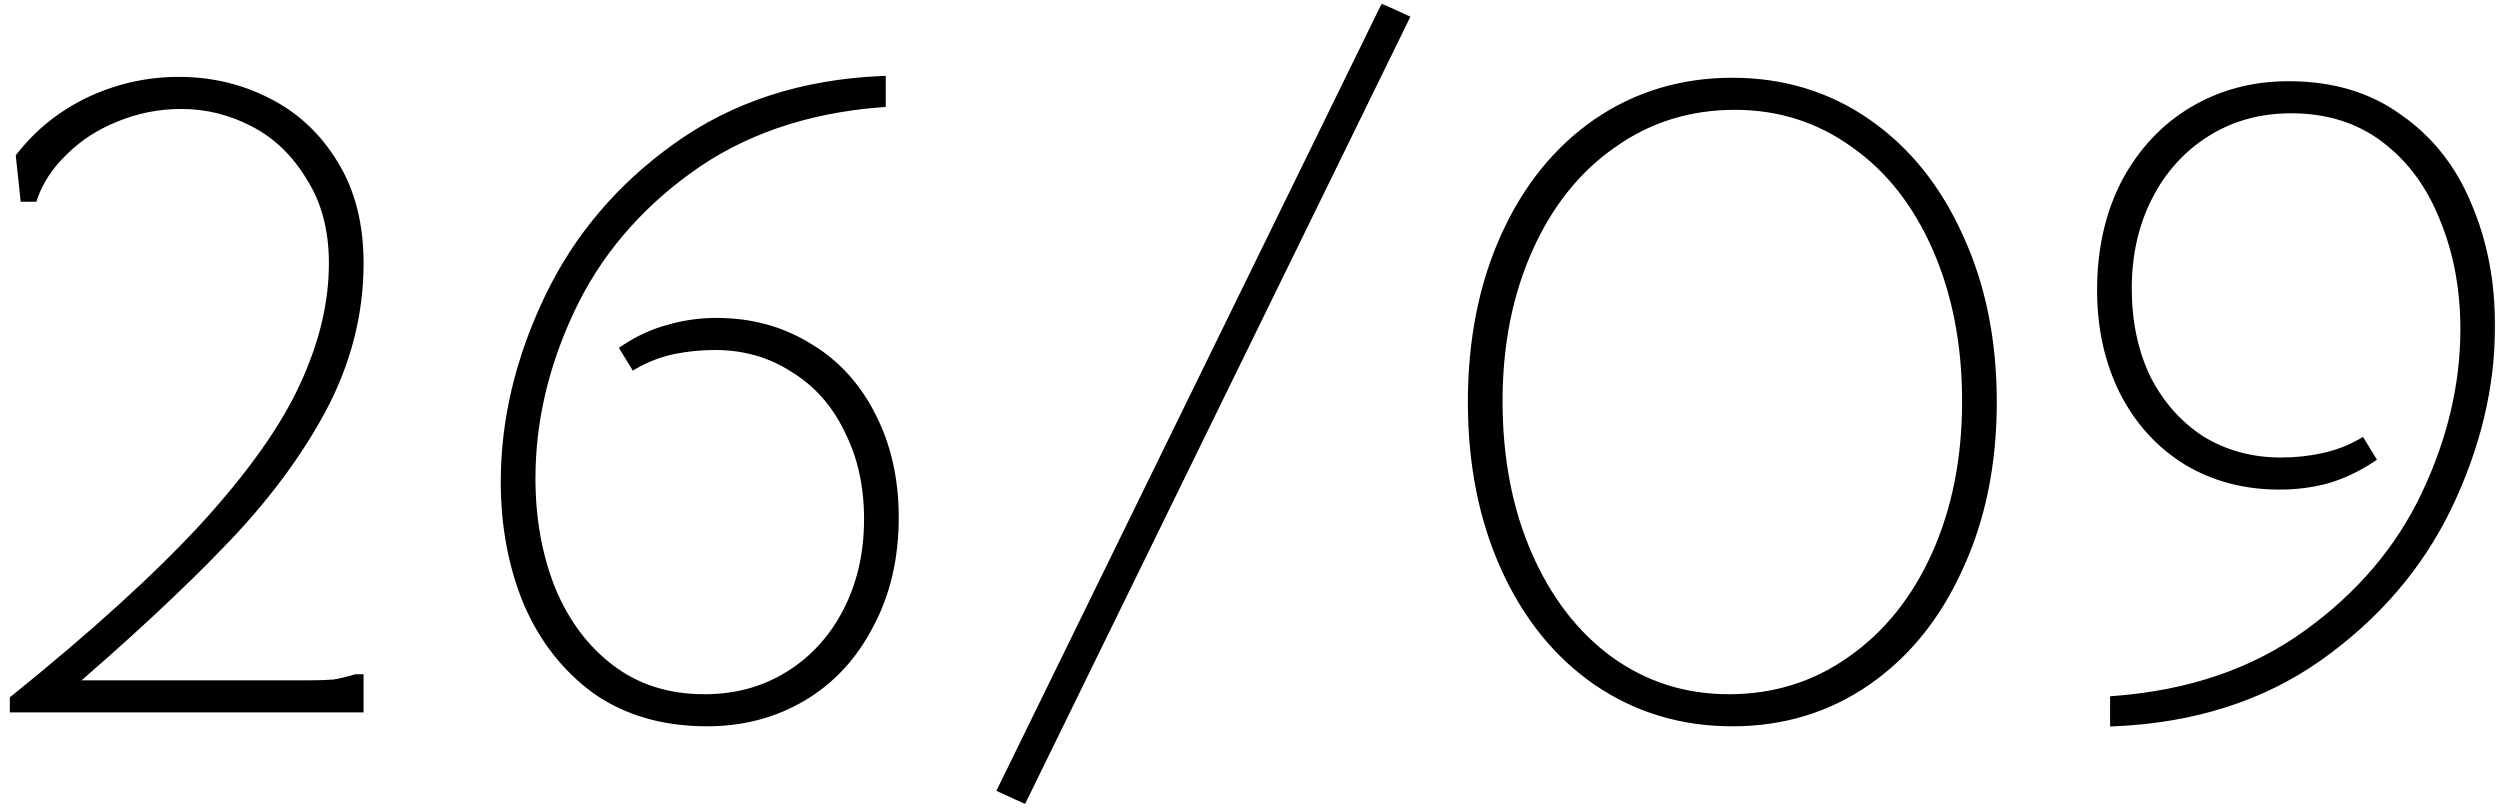 <?xml version="1.0" encoding="UTF-8"?> <svg xmlns="http://www.w3.org/2000/svg" width="173" height="56" viewBox="0 0 173 56" fill="none"><mask id="path-1-outside-1_2959_1083" maskUnits="userSpaceOnUse" x="0" y="0" width="173" height="56" fill="black"><rect fill="white" width="173" height="56"></rect><path d="M0.98 48.4C6.54 43.92 10.94 39.92 14.18 36.4C17.42 32.84 19.7 29.62 21.02 26.74C22.38 23.82 23.06 20.98 23.06 18.22C23.06 15.9 22.54 13.92 21.5 12.28C20.5 10.6 19.2 9.34 17.6 8.5C16 7.66 14.32 7.24 12.56 7.24C10.96 7.24 9.44 7.54 8 8.14C6.6 8.7 5.4 9.48 4.4 10.48C3.4 11.44 2.7 12.5 2.3 13.66H1.7L1.4 10.84C2.68 9.2 4.28 7.92 6.2 7C8.16 6.08 10.22 5.62 12.38 5.62C14.58 5.62 16.62 6.1 18.5 7.06C20.42 8.02 21.96 9.46 23.12 11.38C24.28 13.26 24.86 15.54 24.86 18.22C24.86 21.7 24 25.06 22.28 28.3C20.56 31.5 18.22 34.62 15.26 37.66C12.34 40.7 8.54 44.22 3.86 48.22L3.98 47.38H18.56C19.68 47.38 20.6 47.38 21.32 47.38C22.04 47.38 22.64 47.36 23.12 47.32C23.6 47.24 24.1 47.12 24.62 46.96H24.86V49H0.98V48.4ZM48.933 49.96C45.933 49.96 43.373 49.22 41.253 47.74C39.173 46.22 37.593 44.2 36.513 41.68C35.473 39.16 34.953 36.38 34.953 33.34C34.953 29.1 35.953 24.88 37.953 20.68C39.953 16.48 42.913 12.98 46.833 10.18C50.793 7.34 55.513 5.8 60.993 5.56V7.12C55.753 7.52 51.293 9.06 47.613 11.74C43.973 14.38 41.253 17.62 39.453 21.46C37.653 25.3 36.753 29.18 36.753 33.1C36.753 35.9 37.213 38.46 38.133 40.78C39.093 43.1 40.473 44.94 42.273 46.3C44.073 47.66 46.233 48.34 48.753 48.34C50.953 48.34 52.913 47.8 54.633 46.72C56.353 45.64 57.693 44.16 58.653 42.28C59.613 40.4 60.093 38.28 60.093 35.92C60.093 33.6 59.633 31.54 58.713 29.74C57.833 27.9 56.573 26.48 54.933 25.48C53.333 24.44 51.513 23.92 49.473 23.92C48.473 23.92 47.493 24.02 46.533 24.22C45.613 24.42 44.733 24.76 43.893 25.24L43.233 24.16C44.193 23.52 45.193 23.06 46.233 22.78C47.313 22.46 48.433 22.3 49.593 22.3C51.953 22.3 54.073 22.88 55.953 24.04C57.833 25.16 59.293 26.76 60.333 28.84C61.373 30.88 61.893 33.2 61.893 35.8C61.893 38.6 61.313 41.08 60.153 43.24C59.033 45.4 57.493 47.06 55.533 48.22C53.573 49.38 51.373 49.96 48.933 49.96ZM97.194 1.3L70.794 55.24L69.354 54.58L95.754 0.64L97.194 1.3ZM119.877 49.96C116.397 49.96 113.277 49.02 110.517 47.14C107.797 45.26 105.677 42.64 104.157 39.28C102.637 35.92 101.877 32.1 101.877 27.82C101.877 23.54 102.637 19.72 104.157 16.36C105.677 13 107.797 10.38 110.517 8.5C113.277 6.62 116.397 5.68 119.877 5.68C123.357 5.68 126.457 6.62 129.177 8.5C131.897 10.38 134.017 13 135.537 16.36C137.097 19.72 137.877 23.54 137.877 27.82C137.877 32.1 137.097 35.92 135.537 39.28C134.017 42.64 131.897 45.26 129.177 47.14C126.457 49.02 123.357 49.96 119.877 49.96ZM119.637 48.34C122.797 48.34 125.617 47.46 128.097 45.7C130.617 43.94 132.577 41.5 133.977 38.38C135.377 35.26 136.077 31.72 136.077 27.76C136.077 23.84 135.397 20.32 134.037 17.2C132.677 14.08 130.777 11.66 128.337 9.94C125.897 8.18 123.137 7.3 120.057 7.3C116.897 7.3 114.077 8.18 111.597 9.94C109.117 11.66 107.177 14.08 105.777 17.2C104.377 20.32 103.677 23.84 103.677 27.76C103.677 31.72 104.357 35.26 105.717 38.38C107.077 41.5 108.957 43.94 111.357 45.7C113.797 47.46 116.557 48.34 119.637 48.34ZM158.378 5.92C161.378 5.92 163.918 6.68 165.998 8.2C168.118 9.68 169.698 11.68 170.738 14.2C171.818 16.72 172.358 19.5 172.358 22.54C172.358 26.74 171.358 30.92 169.358 35.08C167.358 39.2 164.378 42.66 160.418 45.46C156.498 48.22 151.798 49.72 146.318 49.96V48.46C151.558 48.06 155.998 46.54 159.638 43.9C163.318 41.26 166.058 38.04 167.858 34.24C169.658 30.44 170.558 26.62 170.558 22.78C170.558 19.98 170.078 17.42 169.118 15.1C168.198 12.78 166.838 10.94 165.038 9.58C163.238 8.22 161.078 7.54 158.558 7.54C156.358 7.54 154.398 8.08 152.678 9.16C150.958 10.24 149.618 11.72 148.658 13.6C147.698 15.48 147.218 17.6 147.218 19.96C147.218 22.28 147.658 24.36 148.538 26.2C149.458 28 150.718 29.42 152.318 30.46C153.958 31.46 155.798 31.96 157.838 31.96C158.838 31.96 159.798 31.86 160.718 31.66C161.678 31.46 162.578 31.12 163.418 30.64L164.078 31.72C163.118 32.36 162.098 32.84 161.018 33.16C159.978 33.44 158.878 33.58 157.718 33.58C155.358 33.58 153.238 33.02 151.358 31.9C149.478 30.74 148.018 29.14 146.978 27.1C145.938 25.02 145.418 22.68 145.418 20.08C145.418 17.28 145.978 14.8 147.098 12.64C148.258 10.48 149.818 8.82 151.778 7.66C153.738 6.5 155.938 5.92 158.378 5.92Z"></path></mask><path d="M0.98 48.4C6.54 43.92 10.94 39.92 14.18 36.4C17.42 32.84 19.7 29.62 21.02 26.74C22.38 23.82 23.06 20.98 23.06 18.22C23.06 15.9 22.54 13.92 21.5 12.28C20.5 10.6 19.2 9.34 17.6 8.5C16 7.66 14.32 7.24 12.56 7.24C10.96 7.24 9.44 7.54 8 8.14C6.6 8.7 5.4 9.48 4.4 10.48C3.4 11.44 2.7 12.5 2.3 13.66H1.7L1.4 10.84C2.68 9.2 4.28 7.92 6.2 7C8.16 6.08 10.22 5.62 12.38 5.62C14.58 5.62 16.62 6.1 18.5 7.06C20.42 8.02 21.96 9.46 23.12 11.38C24.28 13.26 24.86 15.54 24.86 18.22C24.86 21.7 24 25.06 22.28 28.3C20.56 31.5 18.22 34.62 15.26 37.66C12.34 40.7 8.54 44.22 3.86 48.22L3.98 47.38H18.56C19.68 47.38 20.6 47.38 21.32 47.38C22.04 47.38 22.64 47.36 23.12 47.32C23.6 47.24 24.1 47.12 24.62 46.96H24.86V49H0.98V48.4ZM48.933 49.96C45.933 49.96 43.373 49.22 41.253 47.74C39.173 46.22 37.593 44.2 36.513 41.68C35.473 39.16 34.953 36.38 34.953 33.34C34.953 29.1 35.953 24.88 37.953 20.68C39.953 16.48 42.913 12.98 46.833 10.18C50.793 7.34 55.513 5.8 60.993 5.56V7.12C55.753 7.52 51.293 9.06 47.613 11.74C43.973 14.38 41.253 17.62 39.453 21.46C37.653 25.3 36.753 29.18 36.753 33.1C36.753 35.9 37.213 38.46 38.133 40.78C39.093 43.1 40.473 44.94 42.273 46.3C44.073 47.66 46.233 48.34 48.753 48.34C50.953 48.34 52.913 47.8 54.633 46.72C56.353 45.64 57.693 44.16 58.653 42.28C59.613 40.4 60.093 38.28 60.093 35.92C60.093 33.6 59.633 31.54 58.713 29.74C57.833 27.9 56.573 26.48 54.933 25.48C53.333 24.44 51.513 23.92 49.473 23.92C48.473 23.92 47.493 24.02 46.533 24.22C45.613 24.42 44.733 24.76 43.893 25.24L43.233 24.16C44.193 23.52 45.193 23.06 46.233 22.78C47.313 22.46 48.433 22.3 49.593 22.3C51.953 22.3 54.073 22.88 55.953 24.04C57.833 25.16 59.293 26.76 60.333 28.84C61.373 30.88 61.893 33.2 61.893 35.8C61.893 38.6 61.313 41.08 60.153 43.24C59.033 45.4 57.493 47.06 55.533 48.22C53.573 49.38 51.373 49.96 48.933 49.96ZM97.194 1.3L70.794 55.24L69.354 54.58L95.754 0.64L97.194 1.3ZM119.877 49.96C116.397 49.96 113.277 49.02 110.517 47.14C107.797 45.26 105.677 42.64 104.157 39.28C102.637 35.92 101.877 32.1 101.877 27.82C101.877 23.54 102.637 19.72 104.157 16.36C105.677 13 107.797 10.38 110.517 8.5C113.277 6.62 116.397 5.68 119.877 5.68C123.357 5.68 126.457 6.62 129.177 8.5C131.897 10.38 134.017 13 135.537 16.36C137.097 19.72 137.877 23.54 137.877 27.82C137.877 32.1 137.097 35.92 135.537 39.28C134.017 42.64 131.897 45.26 129.177 47.14C126.457 49.02 123.357 49.96 119.877 49.96ZM119.637 48.34C122.797 48.34 125.617 47.46 128.097 45.7C130.617 43.94 132.577 41.5 133.977 38.38C135.377 35.26 136.077 31.72 136.077 27.76C136.077 23.84 135.397 20.32 134.037 17.2C132.677 14.08 130.777 11.66 128.337 9.94C125.897 8.18 123.137 7.3 120.057 7.3C116.897 7.3 114.077 8.18 111.597 9.94C109.117 11.66 107.177 14.08 105.777 17.2C104.377 20.32 103.677 23.84 103.677 27.76C103.677 31.72 104.357 35.26 105.717 38.38C107.077 41.5 108.957 43.94 111.357 45.7C113.797 47.46 116.557 48.34 119.637 48.34ZM158.378 5.92C161.378 5.92 163.918 6.68 165.998 8.2C168.118 9.68 169.698 11.68 170.738 14.2C171.818 16.72 172.358 19.5 172.358 22.54C172.358 26.74 171.358 30.92 169.358 35.08C167.358 39.2 164.378 42.66 160.418 45.46C156.498 48.22 151.798 49.72 146.318 49.96V48.46C151.558 48.06 155.998 46.54 159.638 43.9C163.318 41.26 166.058 38.04 167.858 34.24C169.658 30.44 170.558 26.62 170.558 22.78C170.558 19.98 170.078 17.42 169.118 15.1C168.198 12.78 166.838 10.94 165.038 9.58C163.238 8.22 161.078 7.54 158.558 7.54C156.358 7.54 154.398 8.08 152.678 9.16C150.958 10.24 149.618 11.72 148.658 13.6C147.698 15.48 147.218 17.6 147.218 19.96C147.218 22.28 147.658 24.36 148.538 26.2C149.458 28 150.718 29.42 152.318 30.46C153.958 31.46 155.798 31.96 157.838 31.96C158.838 31.96 159.798 31.86 160.718 31.66C161.678 31.46 162.578 31.12 163.418 30.64L164.078 31.72C163.118 32.36 162.098 32.84 161.018 33.16C159.978 33.44 158.878 33.58 157.718 33.58C155.358 33.58 153.238 33.02 151.358 31.9C149.478 30.74 148.018 29.14 146.978 27.1C145.938 25.02 145.418 22.68 145.418 20.08C145.418 17.28 145.978 14.8 147.098 12.64C148.258 10.48 149.818 8.82 151.778 7.66C153.738 6.5 155.938 5.92 158.378 5.92Z" fill="black"></path><path d="M0.98 48.4L0.792 48.166L0.68 48.257V48.4H0.98ZM14.18 36.4L14.401 36.603L14.402 36.602L14.18 36.4ZM21.02 26.74L20.748 26.613L20.747 26.615L21.02 26.74ZM21.5 12.28L21.242 12.434L21.247 12.441L21.5 12.28ZM17.6 8.5L17.461 8.766L17.461 8.766L17.6 8.5ZM8 8.14L8.111 8.419L8.115 8.417L8 8.14ZM4.4 10.48L4.608 10.697L4.612 10.692L4.4 10.48ZM2.3 13.66V13.96H2.514L2.584 13.758L2.3 13.66ZM1.7 13.66L1.402 13.692L1.43 13.96H1.7V13.66ZM1.4 10.84L1.164 10.655L1.089 10.751L1.102 10.872L1.4 10.84ZM6.2 7L6.073 6.728L6.07 6.729L6.2 7ZM18.5 7.06L18.364 7.327L18.366 7.328L18.5 7.06ZM23.12 11.38L22.863 11.535L22.865 11.537L23.12 11.38ZM22.28 28.3L22.544 28.442L22.545 28.441L22.28 28.3ZM15.26 37.66L15.045 37.451L15.044 37.452L15.26 37.66ZM3.86 48.22L3.563 48.178L3.451 48.965L4.055 48.448L3.86 48.22ZM3.98 47.38V47.08H3.72L3.683 47.338L3.98 47.38ZM23.12 47.32L23.145 47.619L23.157 47.618L23.169 47.616L23.12 47.32ZM24.62 46.96V46.66H24.575L24.532 46.673L24.62 46.96ZM24.86 46.96H25.16V46.66H24.86V46.96ZM24.86 49V49.3H25.16V49H24.86ZM0.98 49H0.68V49.3H0.98V49ZM1.168 48.634C6.735 44.148 11.147 40.138 14.401 36.603L13.959 36.197C10.733 39.702 6.345 43.692 0.792 48.166L1.168 48.634ZM14.402 36.602C17.653 33.03 19.955 29.784 21.293 26.865L20.747 26.615C19.445 29.456 17.187 32.65 13.958 36.198L14.402 36.602ZM21.292 26.867C22.667 23.914 23.36 21.03 23.36 18.22H22.76C22.76 20.93 22.093 23.726 20.748 26.613L21.292 26.867ZM23.36 18.22C23.36 15.854 22.829 13.816 21.753 12.119L21.247 12.441C22.251 14.024 22.76 15.946 22.76 18.22H23.36ZM21.758 12.127C20.732 10.403 19.392 9.102 17.739 8.234L17.461 8.766C19.008 9.578 20.268 10.797 21.242 12.433L21.758 12.127ZM17.739 8.234C16.098 7.372 14.37 6.94 12.56 6.94V7.54C14.27 7.54 15.902 7.948 17.461 8.766L17.739 8.234ZM12.56 6.94C10.921 6.94 9.362 7.247 7.885 7.863L8.115 8.417C9.518 7.833 10.999 7.54 12.56 7.54V6.94ZM7.889 7.861C6.453 8.436 5.218 9.237 4.188 10.268L4.612 10.692C5.582 9.723 6.747 8.964 8.111 8.419L7.889 7.861ZM4.192 10.264C3.162 11.252 2.434 12.352 2.016 13.562L2.584 13.758C2.966 12.648 3.638 11.628 4.608 10.696L4.192 10.264ZM2.3 13.36H1.7V13.96H2.3V13.36ZM1.998 13.628L1.698 10.808L1.102 10.872L1.402 13.692L1.998 13.628ZM1.636 11.025C2.887 9.422 4.45 8.171 6.33 7.271L6.07 6.729C4.11 7.669 2.473 8.978 1.164 10.655L1.636 11.025ZM6.327 7.272C8.248 6.37 10.264 5.92 12.38 5.92V5.32C10.176 5.32 8.072 5.79 6.073 6.728L6.327 7.272ZM12.38 5.92C14.535 5.92 16.528 6.39 18.364 7.327L18.636 6.793C16.712 5.81 14.625 5.32 12.38 5.32V5.92ZM18.366 7.328C20.233 8.262 21.731 9.661 22.863 11.535L23.377 11.225C22.189 9.259 20.607 7.778 18.634 6.792L18.366 7.328ZM22.865 11.537C23.99 13.361 24.56 15.584 24.56 18.22H25.16C25.16 15.496 24.57 13.159 23.375 11.223L22.865 11.537ZM24.56 18.22C24.56 21.648 23.713 24.96 22.015 28.159L22.545 28.441C24.287 25.16 25.16 21.752 25.16 18.22H24.56ZM22.016 28.158C20.311 31.33 17.989 34.428 15.045 37.451L15.475 37.869C18.451 34.812 20.809 31.67 22.544 28.442L22.016 28.158ZM15.044 37.452C12.133 40.483 8.341 43.996 3.665 47.992L4.055 48.448C8.739 44.444 12.547 40.917 15.476 37.868L15.044 37.452ZM4.157 48.262L4.277 47.422L3.683 47.338L3.563 48.178L4.157 48.262ZM3.98 47.68H18.56V47.08H3.98V47.68ZM18.56 47.68C18.562 47.68 18.564 47.68 18.567 47.68C18.569 47.68 18.571 47.68 18.573 47.68C18.575 47.68 18.578 47.68 18.58 47.68C18.582 47.68 18.584 47.68 18.586 47.68C18.588 47.68 18.591 47.68 18.593 47.68C18.595 47.68 18.597 47.68 18.599 47.68C18.602 47.68 18.604 47.68 18.606 47.68C18.608 47.68 18.61 47.68 18.612 47.68C18.614 47.68 18.617 47.68 18.619 47.68C18.621 47.68 18.623 47.68 18.625 47.68C18.628 47.68 18.63 47.68 18.632 47.68C18.634 47.68 18.636 47.68 18.638 47.68C18.641 47.68 18.643 47.68 18.645 47.68C18.647 47.68 18.649 47.68 18.651 47.68C18.654 47.68 18.656 47.68 18.658 47.68C18.66 47.68 18.662 47.68 18.664 47.68C18.667 47.68 18.669 47.68 18.671 47.68C18.673 47.68 18.675 47.68 18.677 47.68C18.68 47.68 18.682 47.68 18.684 47.68C18.686 47.68 18.688 47.68 18.69 47.68C18.692 47.68 18.695 47.68 18.697 47.68C18.699 47.68 18.701 47.68 18.703 47.68C18.705 47.68 18.708 47.68 18.71 47.68C18.712 47.68 18.714 47.68 18.716 47.68C18.718 47.68 18.721 47.68 18.723 47.68C18.725 47.68 18.727 47.68 18.729 47.68C18.731 47.68 18.733 47.68 18.735 47.68C18.738 47.68 18.74 47.68 18.742 47.68C18.744 47.68 18.746 47.68 18.748 47.68C18.75 47.68 18.753 47.68 18.755 47.68C18.757 47.68 18.759 47.68 18.761 47.68C18.763 47.68 18.765 47.68 18.768 47.68C18.77 47.68 18.772 47.68 18.774 47.68C18.776 47.68 18.778 47.68 18.78 47.68C18.783 47.68 18.785 47.68 18.787 47.68C18.789 47.68 18.791 47.68 18.793 47.68C18.795 47.68 18.797 47.68 18.8 47.68C18.802 47.68 18.804 47.68 18.806 47.68C18.808 47.68 18.81 47.68 18.812 47.68C18.815 47.68 18.817 47.68 18.819 47.68C18.821 47.68 18.823 47.68 18.825 47.68C18.827 47.68 18.829 47.68 18.832 47.68C18.834 47.68 18.836 47.68 18.838 47.68C18.84 47.68 18.842 47.68 18.844 47.68C18.846 47.68 18.849 47.68 18.851 47.68C18.853 47.68 18.855 47.68 18.857 47.68C18.859 47.68 18.861 47.68 18.863 47.68C18.866 47.68 18.868 47.68 18.87 47.68C18.872 47.68 18.874 47.68 18.876 47.68C18.878 47.68 18.88 47.68 18.882 47.68C18.884 47.68 18.887 47.68 18.889 47.68C18.891 47.68 18.893 47.68 18.895 47.68C18.897 47.68 18.899 47.68 18.901 47.68C18.904 47.68 18.906 47.68 18.908 47.68C18.91 47.68 18.912 47.68 18.914 47.68C18.916 47.68 18.918 47.68 18.92 47.68C18.922 47.68 18.924 47.68 18.927 47.68C18.929 47.68 18.931 47.68 18.933 47.68C18.935 47.68 18.937 47.68 18.939 47.68C18.941 47.68 18.943 47.68 18.945 47.68C18.948 47.68 18.95 47.68 18.952 47.68C18.954 47.68 18.956 47.68 18.958 47.68C18.96 47.68 18.962 47.68 18.964 47.68C18.966 47.68 18.968 47.68 18.971 47.68C18.973 47.68 18.975 47.68 18.977 47.68C18.979 47.68 18.981 47.68 18.983 47.68C18.985 47.68 18.987 47.68 18.989 47.68C18.991 47.68 18.994 47.68 18.996 47.68C18.998 47.68 19 47.68 19.002 47.68C19.004 47.68 19.006 47.68 19.008 47.68C19.01 47.68 19.012 47.68 19.014 47.68C19.017 47.68 19.019 47.68 19.021 47.68C19.023 47.68 19.025 47.68 19.027 47.68C19.029 47.68 19.031 47.68 19.033 47.68C19.035 47.68 19.037 47.68 19.039 47.68C19.041 47.68 19.044 47.68 19.046 47.68C19.048 47.68 19.05 47.68 19.052 47.68C19.054 47.68 19.056 47.68 19.058 47.68C19.06 47.68 19.062 47.68 19.064 47.68C19.066 47.68 19.068 47.68 19.07 47.68C19.072 47.68 19.075 47.68 19.076 47.68C19.079 47.68 19.081 47.68 19.083 47.68C19.085 47.68 19.087 47.68 19.089 47.68C19.091 47.68 19.093 47.68 19.095 47.68C19.097 47.68 19.099 47.68 19.101 47.68C19.103 47.68 19.105 47.68 19.107 47.68C19.11 47.68 19.112 47.68 19.114 47.68C19.116 47.68 19.118 47.68 19.12 47.68C19.122 47.68 19.124 47.68 19.126 47.68C19.128 47.68 19.13 47.68 19.132 47.68C19.134 47.68 19.136 47.68 19.138 47.68C19.14 47.68 19.142 47.68 19.144 47.68C19.146 47.68 19.148 47.68 19.151 47.68C19.153 47.68 19.155 47.68 19.157 47.68C19.159 47.68 19.161 47.68 19.163 47.68C19.165 47.68 19.167 47.68 19.169 47.68C19.171 47.68 19.173 47.68 19.175 47.68C19.177 47.68 19.179 47.68 19.181 47.68C19.183 47.68 19.185 47.68 19.187 47.68C19.189 47.68 19.191 47.68 19.193 47.68C19.195 47.68 19.197 47.68 19.2 47.68C19.201 47.68 19.203 47.68 19.206 47.68C19.208 47.68 19.21 47.68 19.212 47.68C19.214 47.68 19.216 47.68 19.218 47.68C19.22 47.68 19.222 47.68 19.224 47.68C19.226 47.68 19.228 47.68 19.23 47.68C19.232 47.68 19.234 47.68 19.236 47.68C19.238 47.68 19.24 47.68 19.242 47.68C19.244 47.68 19.246 47.68 19.248 47.68C19.25 47.68 19.252 47.68 19.254 47.68C19.256 47.68 19.258 47.68 19.26 47.68C19.262 47.68 19.264 47.68 19.266 47.68C19.268 47.68 19.27 47.68 19.272 47.68C19.274 47.68 19.276 47.68 19.278 47.68C19.28 47.68 19.282 47.68 19.284 47.68C19.286 47.68 19.288 47.68 19.291 47.68C19.293 47.68 19.294 47.68 19.297 47.68C19.299 47.68 19.3 47.68 19.302 47.68C19.305 47.68 19.306 47.68 19.308 47.68C19.311 47.68 19.312 47.68 19.314 47.68C19.317 47.68 19.319 47.68 19.321 47.68C19.323 47.68 19.325 47.68 19.327 47.68C19.329 47.68 19.331 47.68 19.333 47.68C19.335 47.68 19.337 47.68 19.339 47.68C19.341 47.68 19.343 47.68 19.345 47.68C19.346 47.68 19.349 47.68 19.351 47.68C19.352 47.68 19.355 47.68 19.357 47.68C19.358 47.68 19.36 47.68 19.363 47.68C19.364 47.68 19.366 47.68 19.369 47.68C19.37 47.68 19.372 47.68 19.374 47.68C19.376 47.68 19.378 47.68 19.38 47.68C19.382 47.68 19.384 47.68 19.386 47.68C19.388 47.68 19.39 47.68 19.392 47.68C19.394 47.68 19.396 47.68 19.398 47.68C19.4 47.68 19.402 47.68 19.404 47.68C19.406 47.68 19.408 47.68 19.41 47.68C19.412 47.68 19.414 47.68 19.416 47.68C19.418 47.68 19.42 47.68 19.422 47.68C19.424 47.68 19.426 47.68 19.428 47.68C19.43 47.68 19.432 47.68 19.434 47.68C19.436 47.68 19.438 47.68 19.44 47.68C19.442 47.68 19.444 47.68 19.446 47.68C19.448 47.68 19.45 47.68 19.452 47.68C19.454 47.68 19.456 47.68 19.457 47.68C19.459 47.68 19.462 47.68 19.463 47.68C19.465 47.68 19.467 47.68 19.469 47.68C19.471 47.68 19.473 47.68 19.475 47.68C19.477 47.68 19.479 47.68 19.481 47.68C19.483 47.68 19.485 47.68 19.487 47.68C19.489 47.68 19.491 47.68 19.493 47.68C19.495 47.68 19.497 47.68 19.499 47.68C19.501 47.68 19.503 47.68 19.505 47.68C19.507 47.68 19.509 47.68 19.511 47.68C19.512 47.68 19.514 47.68 19.516 47.68C19.518 47.68 19.52 47.68 19.522 47.68C19.524 47.68 19.526 47.68 19.528 47.68C19.53 47.68 19.532 47.68 19.534 47.68C19.536 47.68 19.538 47.68 19.54 47.68C19.542 47.68 19.544 47.68 19.546 47.68C19.547 47.68 19.549 47.68 19.551 47.68C19.553 47.68 19.555 47.68 19.557 47.68C19.559 47.68 19.561 47.68 19.563 47.68C19.565 47.68 19.567 47.68 19.569 47.68C19.571 47.68 19.573 47.68 19.575 47.68C19.577 47.68 19.579 47.68 19.581 47.68C19.582 47.68 19.584 47.68 19.586 47.68C19.588 47.68 19.59 47.68 19.592 47.68C19.594 47.68 19.596 47.68 19.598 47.68C19.6 47.68 19.602 47.68 19.604 47.68C19.606 47.68 19.608 47.68 19.61 47.68C19.611 47.68 19.613 47.68 19.615 47.68C19.617 47.68 19.619 47.68 19.621 47.68C19.623 47.68 19.625 47.68 19.627 47.68C19.629 47.68 19.631 47.68 19.633 47.68C19.634 47.68 19.636 47.68 19.638 47.68C19.64 47.68 19.642 47.68 19.644 47.68C19.646 47.68 19.648 47.68 19.65 47.68C19.652 47.68 19.654 47.68 19.656 47.68C19.657 47.68 19.659 47.68 19.661 47.68C19.663 47.68 19.665 47.68 19.667 47.68C19.669 47.68 19.671 47.68 19.673 47.68C19.675 47.68 19.677 47.68 19.679 47.68C19.68 47.68 19.682 47.68 19.684 47.68C19.686 47.68 19.688 47.68 19.69 47.68C19.692 47.68 19.694 47.68 19.696 47.68C19.698 47.68 19.7 47.68 19.701 47.68C19.703 47.68 19.705 47.68 19.707 47.68C19.709 47.68 19.711 47.68 19.713 47.68C19.715 47.68 19.717 47.68 19.719 47.68C19.721 47.68 19.722 47.68 19.724 47.68C19.726 47.68 19.728 47.68 19.73 47.68C19.732 47.68 19.734 47.68 19.736 47.68C19.738 47.68 19.739 47.68 19.741 47.68C19.743 47.68 19.745 47.68 19.747 47.68C19.749 47.68 19.751 47.68 19.753 47.68C19.755 47.68 19.756 47.68 19.758 47.68C19.76 47.68 19.762 47.68 19.764 47.68C19.766 47.68 19.768 47.68 19.77 47.68C19.771 47.68 19.773 47.68 19.775 47.68C19.777 47.68 19.779 47.68 19.781 47.68C19.783 47.68 19.785 47.68 19.787 47.68C19.788 47.68 19.79 47.68 19.792 47.68C19.794 47.68 19.796 47.68 19.798 47.68C19.8 47.68 19.802 47.68 19.803 47.68C19.805 47.68 19.807 47.68 19.809 47.68C19.811 47.68 19.813 47.68 19.815 47.68C19.817 47.68 19.819 47.68 19.82 47.68C19.822 47.68 19.824 47.68 19.826 47.68C19.828 47.68 19.83 47.68 19.832 47.68C19.834 47.68 19.835 47.68 19.837 47.68C19.839 47.68 19.841 47.68 19.843 47.68C19.845 47.68 19.846 47.68 19.848 47.68C19.85 47.68 19.852 47.68 19.854 47.68C19.856 47.68 19.858 47.68 19.86 47.68C19.861 47.68 19.863 47.68 19.865 47.68C19.867 47.68 19.869 47.68 19.871 47.68C19.873 47.68 19.874 47.68 19.876 47.68C19.878 47.68 19.88 47.68 19.882 47.68C19.884 47.68 19.886 47.68 19.887 47.68C19.889 47.68 19.891 47.68 19.893 47.68C19.895 47.68 19.897 47.68 19.898 47.68C19.9 47.68 19.902 47.68 19.904 47.68C19.906 47.68 19.908 47.68 19.91 47.68C19.912 47.68 19.913 47.68 19.915 47.68C19.917 47.68 19.919 47.68 19.921 47.68C19.922 47.68 19.924 47.68 19.926 47.68C19.928 47.68 19.93 47.68 19.932 47.68C19.934 47.68 19.935 47.68 19.937 47.68C19.939 47.68 19.941 47.68 19.943 47.68C19.945 47.68 19.947 47.68 19.948 47.68C19.95 47.68 19.952 47.68 19.954 47.68C19.956 47.68 19.957 47.68 19.959 47.68C19.961 47.68 19.963 47.68 19.965 47.68C19.967 47.68 19.968 47.68 19.97 47.68C19.972 47.68 19.974 47.68 19.976 47.68C19.978 47.68 19.979 47.68 19.981 47.68C19.983 47.68 19.985 47.68 19.987 47.68C19.989 47.68 19.99 47.68 19.992 47.68C19.994 47.68 19.996 47.68 19.998 47.68C20 47.68 20.001 47.68 20.003 47.68C20.005 47.68 20.007 47.68 20.009 47.68C20.01 47.68 20.012 47.68 20.014 47.68C20.016 47.68 20.018 47.68 20.02 47.68C20.021 47.68 20.023 47.68 20.025 47.68C20.027 47.68 20.029 47.68 20.03 47.68C20.032 47.68 20.034 47.68 20.036 47.68C20.038 47.68 20.04 47.68 20.041 47.68C20.043 47.68 20.045 47.68 20.047 47.68C20.049 47.68 20.05 47.68 20.052 47.68C20.054 47.68 20.056 47.68 20.058 47.68C20.059 47.68 20.061 47.68 20.063 47.68C20.065 47.68 20.067 47.68 20.068 47.68C20.07 47.68 20.072 47.68 20.074 47.68C20.076 47.68 20.077 47.68 20.079 47.68C20.081 47.68 20.083 47.68 20.085 47.68C20.086 47.68 20.088 47.68 20.09 47.68C20.092 47.68 20.094 47.68 20.095 47.68C20.097 47.68 20.099 47.68 20.101 47.68C20.103 47.68 20.104 47.68 20.106 47.68C20.108 47.68 20.11 47.68 20.111 47.68C20.113 47.68 20.115 47.68 20.117 47.68C20.119 47.68 20.12 47.68 20.122 47.68C20.124 47.68 20.126 47.68 20.128 47.68C20.129 47.68 20.131 47.68 20.133 47.68C20.135 47.68 20.137 47.68 20.138 47.68C20.14 47.68 20.142 47.68 20.144 47.68C20.145 47.68 20.147 47.68 20.149 47.68C20.151 47.68 20.153 47.68 20.154 47.68C20.156 47.68 20.158 47.68 20.16 47.68C20.162 47.68 20.163 47.68 20.165 47.68C20.167 47.68 20.169 47.68 20.17 47.68C20.172 47.68 20.174 47.68 20.176 47.68C20.177 47.68 20.179 47.68 20.181 47.68C20.183 47.68 20.184 47.68 20.186 47.68C20.188 47.68 20.19 47.68 20.192 47.68C20.193 47.68 20.195 47.68 20.197 47.68C20.199 47.68 20.2 47.68 20.202 47.68C20.204 47.68 20.206 47.68 20.207 47.68C20.209 47.68 20.211 47.68 20.213 47.68C20.215 47.68 20.216 47.68 20.218 47.68C20.22 47.68 20.222 47.68 20.223 47.68C20.225 47.68 20.227 47.68 20.229 47.68C20.23 47.68 20.232 47.68 20.234 47.68C20.236 47.68 20.237 47.68 20.239 47.68C20.241 47.68 20.243 47.68 20.244 47.68C20.246 47.68 20.248 47.68 20.25 47.68C20.251 47.68 20.253 47.68 20.255 47.68C20.257 47.68 20.258 47.68 20.26 47.68C20.262 47.68 20.264 47.68 20.265 47.68C20.267 47.68 20.269 47.68 20.271 47.68C20.272 47.68 20.274 47.68 20.276 47.68C20.278 47.68 20.279 47.68 20.281 47.68C20.283 47.68 20.285 47.68 20.286 47.68C20.288 47.68 20.29 47.68 20.291 47.68C20.293 47.68 20.295 47.68 20.297 47.68C20.299 47.68 20.3 47.68 20.302 47.68C20.304 47.68 20.305 47.68 20.307 47.68C20.309 47.68 20.311 47.68 20.312 47.68C20.314 47.68 20.316 47.68 20.318 47.68C20.319 47.68 20.321 47.68 20.323 47.68C20.325 47.68 20.326 47.68 20.328 47.68C20.33 47.68 20.331 47.68 20.333 47.68C20.335 47.68 20.337 47.68 20.338 47.68C20.34 47.68 20.342 47.68 20.343 47.68C20.345 47.68 20.347 47.68 20.349 47.68C20.35 47.68 20.352 47.68 20.354 47.68C20.355 47.68 20.357 47.68 20.359 47.68C20.361 47.68 20.362 47.68 20.364 47.68C20.366 47.68 20.368 47.68 20.369 47.68C20.371 47.68 20.373 47.68 20.374 47.68C20.376 47.68 20.378 47.68 20.38 47.68C20.381 47.68 20.383 47.68 20.385 47.68C20.386 47.68 20.388 47.68 20.39 47.68C20.392 47.68 20.393 47.68 20.395 47.68C20.397 47.68 20.398 47.68 20.4 47.68C20.402 47.68 20.404 47.68 20.405 47.68C20.407 47.68 20.409 47.68 20.41 47.68C20.412 47.68 20.414 47.68 20.415 47.68C20.417 47.68 20.419 47.68 20.421 47.68C20.422 47.68 20.424 47.68 20.426 47.68C20.427 47.68 20.429 47.68 20.431 47.68C20.432 47.68 20.434 47.68 20.436 47.68C20.438 47.68 20.439 47.68 20.441 47.68C20.443 47.68 20.444 47.68 20.446 47.68C20.448 47.68 20.449 47.68 20.451 47.68C20.453 47.68 20.454 47.68 20.456 47.68C20.458 47.68 20.459 47.68 20.461 47.68C20.463 47.68 20.465 47.68 20.466 47.68C20.468 47.68 20.47 47.68 20.471 47.68C20.473 47.68 20.475 47.68 20.476 47.68C20.478 47.68 20.48 47.68 20.481 47.68C20.483 47.68 20.485 47.68 20.486 47.68C20.488 47.68 20.49 47.68 20.491 47.68C20.493 47.68 20.495 47.68 20.497 47.68C20.498 47.68 20.5 47.68 20.502 47.68C20.503 47.68 20.505 47.68 20.507 47.68C20.508 47.68 20.51 47.68 20.512 47.68C20.513 47.68 20.515 47.68 20.517 47.68C20.518 47.68 20.52 47.68 20.522 47.68C20.523 47.68 20.525 47.68 20.527 47.68C20.528 47.68 20.53 47.68 20.532 47.68C20.533 47.68 20.535 47.68 20.537 47.68C20.538 47.68 20.54 47.68 20.542 47.68C20.543 47.68 20.545 47.68 20.547 47.68C20.548 47.68 20.55 47.68 20.552 47.68C20.553 47.68 20.555 47.68 20.557 47.68C20.558 47.68 20.56 47.68 20.562 47.68C20.563 47.68 20.565 47.68 20.567 47.68C20.568 47.68 20.57 47.68 20.572 47.68C20.573 47.68 20.575 47.68 20.576 47.68C20.578 47.68 20.58 47.68 20.581 47.68C20.583 47.68 20.585 47.68 20.586 47.68C20.588 47.68 20.59 47.68 20.591 47.68C20.593 47.68 20.595 47.68 20.596 47.68C20.598 47.68 20.6 47.68 20.601 47.68C20.603 47.68 20.605 47.68 20.606 47.68C20.608 47.68 20.61 47.68 20.611 47.68C20.613 47.68 20.614 47.68 20.616 47.68C20.618 47.68 20.619 47.68 20.621 47.68C20.623 47.68 20.624 47.68 20.626 47.68C20.628 47.68 20.629 47.68 20.631 47.68C20.632 47.68 20.634 47.68 20.636 47.68C20.637 47.68 20.639 47.68 20.641 47.68C20.642 47.68 20.644 47.68 20.645 47.68C20.647 47.68 20.649 47.68 20.65 47.68C20.652 47.68 20.654 47.68 20.655 47.68C20.657 47.68 20.659 47.68 20.66 47.68C20.662 47.68 20.663 47.68 20.665 47.68C20.667 47.68 20.668 47.68 20.67 47.68C20.672 47.68 20.673 47.68 20.675 47.68C20.676 47.68 20.678 47.68 20.68 47.68C20.681 47.68 20.683 47.68 20.684 47.68C20.686 47.68 20.688 47.68 20.689 47.68C20.691 47.68 20.693 47.68 20.694 47.68C20.696 47.68 20.698 47.68 20.699 47.68C20.701 47.68 20.702 47.68 20.704 47.68C20.706 47.68 20.707 47.68 20.709 47.68C20.71 47.68 20.712 47.68 20.714 47.68C20.715 47.68 20.717 47.68 20.718 47.68C20.72 47.68 20.722 47.68 20.723 47.68C20.725 47.68 20.727 47.68 20.728 47.68C20.73 47.68 20.731 47.68 20.733 47.68C20.735 47.68 20.736 47.68 20.738 47.68C20.739 47.68 20.741 47.68 20.742 47.68C20.744 47.68 20.746 47.68 20.747 47.68C20.749 47.68 20.75 47.68 20.752 47.68C20.754 47.68 20.755 47.68 20.757 47.68C20.759 47.68 20.76 47.68 20.762 47.68C20.763 47.68 20.765 47.68 20.767 47.68C20.768 47.68 20.77 47.68 20.771 47.68C20.773 47.68 20.774 47.68 20.776 47.68C20.778 47.68 20.779 47.68 20.781 47.68C20.782 47.68 20.784 47.68 20.786 47.68C20.787 47.68 20.789 47.68 20.79 47.68C20.792 47.68 20.794 47.68 20.795 47.68C20.797 47.68 20.798 47.68 20.8 47.68C20.801 47.68 20.803 47.68 20.805 47.68C20.806 47.68 20.808 47.68 20.809 47.68C20.811 47.68 20.812 47.68 20.814 47.68C20.816 47.68 20.817 47.68 20.819 47.68C20.82 47.68 20.822 47.68 20.823 47.68C20.825 47.68 20.827 47.68 20.828 47.68C20.83 47.68 20.831 47.68 20.833 47.68C20.834 47.68 20.836 47.68 20.838 47.68C20.839 47.68 20.841 47.68 20.842 47.68C20.844 47.68 20.846 47.68 20.847 47.68C20.849 47.68 20.85 47.68 20.852 47.68C20.853 47.68 20.855 47.68 20.857 47.68C20.858 47.68 20.86 47.68 20.861 47.68C20.863 47.68 20.864 47.68 20.866 47.68C20.867 47.68 20.869 47.68 20.871 47.68C20.872 47.68 20.874 47.68 20.875 47.68C20.877 47.68 20.878 47.68 20.88 47.68C20.881 47.68 20.883 47.68 20.885 47.68C20.886 47.68 20.888 47.68 20.889 47.68C20.891 47.68 20.892 47.68 20.894 47.68C20.895 47.68 20.897 47.68 20.899 47.68C20.9 47.68 20.902 47.68 20.903 47.68C20.905 47.68 20.906 47.68 20.908 47.68C20.909 47.68 20.911 47.68 20.913 47.68C20.914 47.68 20.916 47.68 20.917 47.68C20.919 47.68 20.92 47.68 20.922 47.68C20.923 47.68 20.925 47.68 20.926 47.68C20.928 47.68 20.93 47.68 20.931 47.68C20.933 47.68 20.934 47.68 20.936 47.68C20.937 47.68 20.939 47.68 20.94 47.68C20.942 47.68 20.943 47.68 20.945 47.68C20.946 47.68 20.948 47.68 20.95 47.68C20.951 47.68 20.953 47.68 20.954 47.68C20.956 47.68 20.957 47.68 20.959 47.68C20.96 47.68 20.962 47.68 20.963 47.68C20.965 47.68 20.966 47.68 20.968 47.68C20.969 47.68 20.971 47.68 20.972 47.68C20.974 47.68 20.976 47.68 20.977 47.68C20.979 47.68 20.98 47.68 20.982 47.68C20.983 47.68 20.985 47.68 20.986 47.68C20.988 47.68 20.989 47.68 20.991 47.68C20.992 47.68 20.994 47.68 20.995 47.68C20.997 47.68 20.998 47.68 21 47.68C21.001 47.68 21.003 47.68 21.004 47.68C21.006 47.68 21.007 47.68 21.009 47.68C21.01 47.68 21.012 47.68 21.014 47.68C21.015 47.68 21.017 47.68 21.018 47.68C21.02 47.68 21.021 47.68 21.023 47.68C21.024 47.68 21.026 47.68 21.027 47.68C21.029 47.68 21.03 47.68 21.032 47.68C21.033 47.68 21.035 47.68 21.036 47.68C21.038 47.68 21.039 47.68 21.041 47.68C21.042 47.68 21.044 47.68 21.045 47.68C21.047 47.68 21.048 47.68 21.05 47.68C21.051 47.68 21.053 47.68 21.054 47.68C21.056 47.68 21.057 47.68 21.059 47.68C21.06 47.68 21.062 47.68 21.063 47.68C21.065 47.68 21.066 47.68 21.068 47.68C21.069 47.68 21.071 47.68 21.072 47.68C21.074 47.68 21.075 47.68 21.077 47.68C21.078 47.68 21.08 47.68 21.081 47.68C21.082 47.68 21.084 47.68 21.085 47.68C21.087 47.68 21.088 47.68 21.09 47.68C21.091 47.68 21.093 47.68 21.094 47.68C21.096 47.68 21.097 47.68 21.099 47.68C21.1 47.68 21.102 47.68 21.103 47.68C21.105 47.68 21.106 47.68 21.108 47.68C21.109 47.68 21.111 47.68 21.112 47.68C21.114 47.68 21.115 47.68 21.117 47.68C21.118 47.68 21.12 47.68 21.121 47.68C21.123 47.68 21.124 47.68 21.125 47.68C21.127 47.68 21.128 47.68 21.13 47.68C21.131 47.68 21.133 47.68 21.134 47.68C21.136 47.68 21.137 47.68 21.139 47.68C21.14 47.68 21.142 47.68 21.143 47.68C21.145 47.68 21.146 47.68 21.148 47.68C21.149 47.68 21.151 47.68 21.152 47.68C21.154 47.68 21.155 47.68 21.156 47.68C21.158 47.68 21.159 47.68 21.161 47.68C21.162 47.68 21.164 47.68 21.165 47.68C21.167 47.68 21.168 47.68 21.169 47.68C21.171 47.68 21.172 47.68 21.174 47.68C21.175 47.68 21.177 47.68 21.178 47.68C21.18 47.68 21.181 47.68 21.183 47.68C21.184 47.68 21.186 47.68 21.187 47.68C21.189 47.68 21.19 47.68 21.191 47.68C21.193 47.68 21.194 47.68 21.196 47.68C21.197 47.68 21.199 47.68 21.2 47.68C21.201 47.68 21.203 47.68 21.204 47.68C21.206 47.68 21.207 47.68 21.209 47.68C21.21 47.68 21.212 47.68 21.213 47.68C21.215 47.68 21.216 47.68 21.217 47.68C21.219 47.68 21.22 47.68 21.222 47.68C21.223 47.68 21.225 47.68 21.226 47.68C21.227 47.68 21.229 47.68 21.23 47.68C21.232 47.68 21.233 47.68 21.235 47.68C21.236 47.68 21.238 47.68 21.239 47.68C21.241 47.68 21.242 47.68 21.243 47.68C21.245 47.68 21.246 47.68 21.248 47.68C21.249 47.68 21.25 47.68 21.252 47.68C21.253 47.68 21.255 47.68 21.256 47.68C21.258 47.68 21.259 47.68 21.261 47.68C21.262 47.68 21.263 47.68 21.265 47.68C21.266 47.68 21.268 47.68 21.269 47.68C21.27 47.68 21.272 47.68 21.273 47.68C21.275 47.68 21.276 47.68 21.278 47.68C21.279 47.68 21.28 47.68 21.282 47.68C21.283 47.68 21.285 47.68 21.286 47.68C21.288 47.68 21.289 47.68 21.29 47.68C21.292 47.68 21.293 47.68 21.295 47.68C21.296 47.68 21.297 47.68 21.299 47.68C21.3 47.68 21.302 47.68 21.303 47.68C21.305 47.68 21.306 47.68 21.307 47.68C21.309 47.68 21.31 47.68 21.312 47.68C21.313 47.68 21.314 47.68 21.316 47.68C21.317 47.68 21.319 47.68 21.32 47.68V47.08C21.319 47.08 21.317 47.08 21.316 47.08C21.314 47.08 21.313 47.08 21.312 47.08C21.31 47.08 21.309 47.08 21.307 47.08C21.306 47.08 21.305 47.08 21.303 47.08C21.302 47.08 21.3 47.08 21.299 47.08C21.297 47.08 21.296 47.08 21.295 47.08C21.293 47.08 21.292 47.08 21.29 47.08C21.289 47.08 21.288 47.08 21.286 47.08C21.285 47.08 21.283 47.08 21.282 47.08C21.28 47.08 21.279 47.08 21.278 47.08C21.276 47.08 21.275 47.08 21.273 47.08C21.272 47.08 21.27 47.08 21.269 47.08C21.268 47.08 21.266 47.08 21.265 47.08C21.263 47.08 21.262 47.08 21.261 47.08C21.259 47.08 21.258 47.08 21.256 47.08C21.255 47.08 21.253 47.08 21.252 47.08C21.25 47.08 21.249 47.08 21.248 47.08C21.246 47.08 21.245 47.08 21.243 47.08C21.242 47.08 21.241 47.08 21.239 47.08C21.238 47.08 21.236 47.08 21.235 47.08C21.233 47.08 21.232 47.08 21.23 47.08C21.229 47.08 21.227 47.08 21.226 47.08C21.225 47.08 21.223 47.08 21.222 47.08C21.22 47.08 21.219 47.08 21.217 47.08C21.216 47.08 21.215 47.08 21.213 47.08C21.212 47.08 21.21 47.08 21.209 47.08C21.207 47.08 21.206 47.08 21.204 47.08C21.203 47.08 21.201 47.08 21.2 47.08C21.199 47.08 21.197 47.08 21.196 47.08C21.194 47.08 21.193 47.08 21.191 47.08C21.19 47.08 21.189 47.08 21.187 47.08C21.186 47.08 21.184 47.08 21.183 47.08C21.181 47.08 21.18 47.08 21.178 47.08C21.177 47.08 21.175 47.08 21.174 47.08C21.172 47.08 21.171 47.08 21.169 47.08C21.168 47.08 21.167 47.08 21.165 47.08C21.164 47.08 21.162 47.08 21.161 47.08C21.159 47.08 21.158 47.08 21.156 47.08C21.155 47.08 21.154 47.08 21.152 47.08C21.151 47.08 21.149 47.08 21.148 47.08C21.146 47.08 21.145 47.08 21.143 47.08C21.142 47.08 21.14 47.08 21.139 47.08C21.137 47.08 21.136 47.08 21.134 47.08C21.133 47.08 21.131 47.08 21.13 47.08C21.128 47.08 21.127 47.08 21.125 47.08C21.124 47.08 21.123 47.08 21.121 47.08C21.12 47.08 21.118 47.08 21.117 47.08C21.115 47.08 21.114 47.08 21.112 47.08C21.111 47.08 21.109 47.08 21.108 47.08C21.106 47.08 21.105 47.08 21.103 47.08C21.102 47.08 21.1 47.08 21.099 47.08C21.097 47.08 21.096 47.08 21.094 47.08C21.093 47.08 21.091 47.08 21.09 47.08C21.088 47.08 21.087 47.08 21.085 47.08C21.084 47.08 21.082 47.08 21.081 47.08C21.08 47.08 21.078 47.08 21.077 47.08C21.075 47.08 21.074 47.08 21.072 47.08C21.071 47.08 21.069 47.08 21.068 47.08C21.066 47.08 21.065 47.08 21.063 47.08C21.062 47.08 21.06 47.08 21.059 47.08C21.057 47.08 21.056 47.08 21.054 47.08C21.053 47.08 21.051 47.08 21.05 47.08C21.048 47.08 21.047 47.08 21.045 47.08C21.044 47.08 21.042 47.08 21.041 47.08C21.039 47.08 21.038 47.08 21.036 47.08C21.035 47.08 21.033 47.08 21.032 47.08C21.03 47.08 21.029 47.08 21.027 47.08C21.026 47.08 21.024 47.08 21.023 47.08C21.021 47.08 21.02 47.08 21.018 47.08C21.017 47.08 21.015 47.08 21.014 47.08C21.012 47.08 21.01 47.08 21.009 47.08C21.007 47.08 21.006 47.08 21.004 47.08C21.003 47.08 21.001 47.08 21 47.08C20.998 47.08 20.997 47.08 20.995 47.08C20.994 47.08 20.992 47.08 20.991 47.08C20.989 47.08 20.988 47.08 20.986 47.08C20.985 47.08 20.983 47.08 20.982 47.08C20.98 47.08 20.979 47.08 20.977 47.08C20.976 47.08 20.974 47.08 20.972 47.08C20.971 47.08 20.969 47.08 20.968 47.08C20.966 47.08 20.965 47.08 20.963 47.08C20.962 47.08 20.96 47.08 20.959 47.08C20.957 47.08 20.956 47.08 20.954 47.08C20.953 47.08 20.951 47.08 20.95 47.08C20.948 47.08 20.946 47.08 20.945 47.08C20.943 47.08 20.942 47.08 20.94 47.08C20.939 47.08 20.937 47.08 20.936 47.08C20.934 47.08 20.933 47.08 20.931 47.08C20.93 47.08 20.928 47.08 20.926 47.08C20.925 47.08 20.923 47.08 20.922 47.08C20.92 47.08 20.919 47.08 20.917 47.08C20.916 47.08 20.914 47.08 20.913 47.08C20.911 47.08 20.909 47.08 20.908 47.08C20.906 47.08 20.905 47.08 20.903 47.08C20.902 47.08 20.9 47.08 20.899 47.08C20.897 47.08 20.895 47.08 20.894 47.08C20.892 47.08 20.891 47.08 20.889 47.08C20.888 47.08 20.886 47.08 20.885 47.08C20.883 47.08 20.881 47.08 20.88 47.08C20.878 47.08 20.877 47.08 20.875 47.08C20.874 47.08 20.872 47.08 20.871 47.08C20.869 47.08 20.867 47.08 20.866 47.08C20.864 47.08 20.863 47.08 20.861 47.08C20.86 47.08 20.858 47.08 20.857 47.08C20.855 47.08 20.853 47.08 20.852 47.08C20.85 47.08 20.849 47.08 20.847 47.08C20.846 47.08 20.844 47.08 20.842 47.08C20.841 47.08 20.839 47.08 20.838 47.08C20.836 47.08 20.834 47.08 20.833 47.08C20.831 47.08 20.83 47.08 20.828 47.08C20.827 47.08 20.825 47.08 20.823 47.08C20.822 47.08 20.82 47.08 20.819 47.08C20.817 47.08 20.816 47.08 20.814 47.08C20.812 47.08 20.811 47.08 20.809 47.08C20.808 47.08 20.806 47.08 20.805 47.08C20.803 47.08 20.801 47.08 20.8 47.08C20.798 47.08 20.797 47.08 20.795 47.08C20.794 47.08 20.792 47.08 20.79 47.08C20.789 47.08 20.787 47.08 20.786 47.08C20.784 47.08 20.782 47.08 20.781 47.08C20.779 47.08 20.778 47.08 20.776 47.08C20.774 47.08 20.773 47.08 20.771 47.08C20.77 47.08 20.768 47.08 20.767 47.08C20.765 47.08 20.763 47.08 20.762 47.08C20.76 47.08 20.759 47.08 20.757 47.08C20.755 47.08 20.754 47.08 20.752 47.08C20.75 47.08 20.749 47.08 20.747 47.08C20.746 47.08 20.744 47.08 20.742 47.08C20.741 47.08 20.739 47.08 20.738 47.08C20.736 47.08 20.735 47.08 20.733 47.08C20.731 47.08 20.73 47.08 20.728 47.08C20.727 47.08 20.725 47.08 20.723 47.08C20.722 47.08 20.72 47.08 20.718 47.08C20.717 47.08 20.715 47.08 20.714 47.08C20.712 47.08 20.71 47.08 20.709 47.08C20.707 47.08 20.706 47.08 20.704 47.08C20.702 47.08 20.701 47.08 20.699 47.08C20.698 47.08 20.696 47.08 20.694 47.08C20.693 47.08 20.691 47.08 20.689 47.08C20.688 47.08 20.686 47.08 20.684 47.08C20.683 47.08 20.681 47.08 20.68 47.08C20.678 47.08 20.676 47.08 20.675 47.08C20.673 47.08 20.672 47.08 20.67 47.08C20.668 47.08 20.667 47.08 20.665 47.08C20.663 47.08 20.662 47.08 20.66 47.08C20.659 47.08 20.657 47.08 20.655 47.08C20.654 47.08 20.652 47.08 20.65 47.08C20.649 47.08 20.647 47.08 20.645 47.08C20.644 47.08 20.642 47.08 20.641 47.08C20.639 47.08 20.637 47.08 20.636 47.08C20.634 47.08 20.632 47.08 20.631 47.08C20.629 47.08 20.628 47.08 20.626 47.08C20.624 47.08 20.623 47.08 20.621 47.08C20.619 47.08 20.618 47.08 20.616 47.08C20.614 47.08 20.613 47.08 20.611 47.08C20.61 47.08 20.608 47.08 20.606 47.08C20.605 47.08 20.603 47.08 20.601 47.08C20.6 47.08 20.598 47.08 20.596 47.08C20.595 47.08 20.593 47.08 20.591 47.08C20.59 47.08 20.588 47.08 20.586 47.08C20.585 47.08 20.583 47.08 20.581 47.08C20.58 47.08 20.578 47.08 20.576 47.08C20.575 47.08 20.573 47.08 20.572 47.08C20.57 47.08 20.568 47.08 20.567 47.08C20.565 47.08 20.563 47.08 20.562 47.08C20.56 47.08 20.558 47.08 20.557 47.08C20.555 47.08 20.553 47.08 20.552 47.08C20.55 47.08 20.548 47.08 20.547 47.08C20.545 47.08 20.543 47.08 20.542 47.08C20.54 47.08 20.538 47.08 20.537 47.08C20.535 47.08 20.533 47.08 20.532 47.08C20.53 47.08 20.528 47.08 20.527 47.08C20.525 47.08 20.523 47.08 20.522 47.08C20.52 47.08 20.518 47.08 20.517 47.08C20.515 47.08 20.513 47.08 20.512 47.08C20.51 47.08 20.508 47.08 20.507 47.08C20.505 47.08 20.503 47.08 20.502 47.08C20.5 47.08 20.498 47.08 20.497 47.08C20.495 47.08 20.493 47.08 20.491 47.08C20.49 47.08 20.488 47.08 20.486 47.08C20.485 47.08 20.483 47.08 20.481 47.08C20.48 47.08 20.478 47.08 20.476 47.08C20.475 47.08 20.473 47.08 20.471 47.08C20.47 47.08 20.468 47.08 20.466 47.08C20.465 47.08 20.463 47.08 20.461 47.08C20.459 47.08 20.458 47.08 20.456 47.08C20.454 47.08 20.453 47.08 20.451 47.08C20.449 47.08 20.448 47.08 20.446 47.08C20.444 47.08 20.443 47.08 20.441 47.08C20.439 47.08 20.438 47.08 20.436 47.08C20.434 47.08 20.432 47.08 20.431 47.08C20.429 47.08 20.427 47.08 20.426 47.08C20.424 47.08 20.422 47.08 20.421 47.08C20.419 47.08 20.417 47.08 20.415 47.08C20.414 47.08 20.412 47.08 20.41 47.08C20.409 47.08 20.407 47.08 20.405 47.08C20.404 47.08 20.402 47.08 20.4 47.08C20.398 47.08 20.397 47.08 20.395 47.08C20.393 47.08 20.392 47.08 20.39 47.08C20.388 47.08 20.386 47.08 20.385 47.08C20.383 47.08 20.381 47.08 20.38 47.08C20.378 47.08 20.376 47.08 20.374 47.08C20.373 47.08 20.371 47.08 20.369 47.08C20.368 47.08 20.366 47.08 20.364 47.08C20.362 47.08 20.361 47.08 20.359 47.08C20.357 47.08 20.355 47.08 20.354 47.08C20.352 47.08 20.35 47.08 20.349 47.08C20.347 47.08 20.345 47.08 20.343 47.08C20.342 47.08 20.34 47.08 20.338 47.08C20.337 47.08 20.335 47.08 20.333 47.08C20.331 47.08 20.33 47.08 20.328 47.08C20.326 47.08 20.325 47.08 20.323 47.08C20.321 47.08 20.319 47.08 20.318 47.08C20.316 47.08 20.314 47.08 20.312 47.08C20.311 47.08 20.309 47.08 20.307 47.08C20.305 47.08 20.304 47.08 20.302 47.08C20.3 47.08 20.299 47.08 20.297 47.08C20.295 47.08 20.293 47.08 20.291 47.08C20.29 47.08 20.288 47.08 20.286 47.08C20.285 47.08 20.283 47.08 20.281 47.08C20.279 47.08 20.278 47.08 20.276 47.08C20.274 47.08 20.272 47.08 20.271 47.08C20.269 47.08 20.267 47.08 20.265 47.08C20.264 47.08 20.262 47.08 20.26 47.08C20.258 47.08 20.257 47.08 20.255 47.08C20.253 47.08 20.251 47.08 20.25 47.08C20.248 47.08 20.246 47.08 20.244 47.08C20.243 47.08 20.241 47.08 20.239 47.08C20.237 47.08 20.236 47.08 20.234 47.08C20.232 47.08 20.23 47.08 20.229 47.08C20.227 47.08 20.225 47.08 20.223 47.08C20.222 47.08 20.22 47.08 20.218 47.08C20.216 47.08 20.215 47.08 20.213 47.08C20.211 47.08 20.209 47.08 20.207 47.08C20.206 47.08 20.204 47.08 20.202 47.08C20.2 47.08 20.199 47.08 20.197 47.08C20.195 47.08 20.193 47.08 20.192 47.08C20.19 47.08 20.188 47.08 20.186 47.08C20.184 47.08 20.183 47.08 20.181 47.08C20.179 47.08 20.177 47.08 20.176 47.08C20.174 47.08 20.172 47.08 20.17 47.08C20.169 47.08 20.167 47.08 20.165 47.08C20.163 47.08 20.162 47.08 20.16 47.08C20.158 47.08 20.156 47.08 20.154 47.08C20.153 47.08 20.151 47.08 20.149 47.08C20.147 47.08 20.145 47.08 20.144 47.08C20.142 47.08 20.14 47.08 20.138 47.08C20.137 47.08 20.135 47.08 20.133 47.08C20.131 47.08 20.129 47.08 20.128 47.08C20.126 47.08 20.124 47.08 20.122 47.08C20.12 47.08 20.119 47.08 20.117 47.08C20.115 47.08 20.113 47.08 20.111 47.08C20.11 47.08 20.108 47.08 20.106 47.08C20.104 47.08 20.103 47.08 20.101 47.08C20.099 47.08 20.097 47.08 20.095 47.08C20.094 47.08 20.092 47.08 20.09 47.08C20.088 47.08 20.086 47.08 20.085 47.08C20.083 47.08 20.081 47.08 20.079 47.08C20.077 47.08 20.076 47.08 20.074 47.08C20.072 47.08 20.07 47.08 20.068 47.08C20.067 47.08 20.065 47.08 20.063 47.08C20.061 47.08 20.059 47.08 20.058 47.08C20.056 47.08 20.054 47.08 20.052 47.08C20.05 47.08 20.049 47.08 20.047 47.08C20.045 47.08 20.043 47.08 20.041 47.08C20.04 47.08 20.038 47.08 20.036 47.08C20.034 47.08 20.032 47.08 20.03 47.08C20.029 47.08 20.027 47.08 20.025 47.08C20.023 47.08 20.021 47.08 20.02 47.08C20.018 47.08 20.016 47.08 20.014 47.08C20.012 47.08 20.01 47.08 20.009 47.08C20.007 47.08 20.005 47.08 20.003 47.08C20.001 47.08 20 47.08 19.998 47.08C19.996 47.08 19.994 47.08 19.992 47.08C19.99 47.08 19.989 47.08 19.987 47.08C19.985 47.08 19.983 47.08 19.981 47.08C19.979 47.08 19.978 47.08 19.976 47.08C19.974 47.08 19.972 47.08 19.97 47.08C19.968 47.08 19.967 47.08 19.965 47.08C19.963 47.08 19.961 47.08 19.959 47.08C19.957 47.08 19.956 47.08 19.954 47.08C19.952 47.08 19.95 47.08 19.948 47.08C19.947 47.08 19.945 47.08 19.943 47.08C19.941 47.08 19.939 47.08 19.937 47.08C19.935 47.08 19.934 47.08 19.932 47.08C19.93 47.08 19.928 47.08 19.926 47.08C19.924 47.08 19.922 47.08 19.921 47.08C19.919 47.08 19.917 47.08 19.915 47.08C19.913 47.08 19.912 47.08 19.91 47.08C19.908 47.08 19.906 47.08 19.904 47.08C19.902 47.08 19.9 47.08 19.898 47.08C19.897 47.08 19.895 47.08 19.893 47.08C19.891 47.08 19.889 47.08 19.887 47.08C19.886 47.08 19.884 47.08 19.882 47.08C19.88 47.08 19.878 47.08 19.876 47.08C19.874 47.08 19.873 47.08 19.871 47.08C19.869 47.08 19.867 47.08 19.865 47.08C19.863 47.08 19.861 47.08 19.86 47.08C19.858 47.08 19.856 47.08 19.854 47.08C19.852 47.08 19.85 47.08 19.848 47.08C19.846 47.08 19.845 47.08 19.843 47.08C19.841 47.08 19.839 47.08 19.837 47.08C19.835 47.08 19.834 47.08 19.832 47.08C19.83 47.08 19.828 47.08 19.826 47.08C19.824 47.08 19.822 47.08 19.82 47.08C19.819 47.08 19.817 47.08 19.815 47.08C19.813 47.08 19.811 47.08 19.809 47.08C19.807 47.08 19.805 47.08 19.803 47.08C19.802 47.08 19.8 47.08 19.798 47.08C19.796 47.08 19.794 47.08 19.792 47.08C19.79 47.08 19.788 47.08 19.787 47.08C19.785 47.08 19.783 47.08 19.781 47.08C19.779 47.08 19.777 47.08 19.775 47.08C19.773 47.08 19.771 47.08 19.77 47.08C19.768 47.08 19.766 47.08 19.764 47.08C19.762 47.08 19.76 47.08 19.758 47.08C19.756 47.08 19.755 47.08 19.753 47.08C19.751 47.08 19.749 47.08 19.747 47.08C19.745 47.08 19.743 47.08 19.741 47.08C19.739 47.08 19.738 47.08 19.736 47.08C19.734 47.08 19.732 47.08 19.73 47.08C19.728 47.08 19.726 47.08 19.724 47.08C19.722 47.08 19.721 47.08 19.719 47.08C19.717 47.08 19.715 47.08 19.713 47.08C19.711 47.08 19.709 47.08 19.707 47.08C19.705 47.08 19.703 47.08 19.701 47.08C19.7 47.08 19.698 47.08 19.696 47.08C19.694 47.08 19.692 47.08 19.69 47.08C19.688 47.08 19.686 47.08 19.684 47.08C19.682 47.08 19.68 47.08 19.679 47.08C19.677 47.08 19.675 47.08 19.673 47.08C19.671 47.08 19.669 47.08 19.667 47.08C19.665 47.08 19.663 47.08 19.661 47.08C19.659 47.08 19.657 47.08 19.656 47.08C19.654 47.08 19.652 47.08 19.65 47.08C19.648 47.08 19.646 47.08 19.644 47.08C19.642 47.08 19.64 47.08 19.638 47.08C19.636 47.08 19.634 47.08 19.633 47.08C19.631 47.08 19.629 47.08 19.627 47.08C19.625 47.08 19.623 47.08 19.621 47.08C19.619 47.08 19.617 47.08 19.615 47.08C19.613 47.08 19.611 47.08 19.61 47.08C19.608 47.08 19.606 47.08 19.604 47.08C19.602 47.08 19.6 47.08 19.598 47.08C19.596 47.08 19.594 47.08 19.592 47.08C19.59 47.08 19.588 47.08 19.586 47.08C19.584 47.08 19.582 47.08 19.581 47.08C19.579 47.08 19.577 47.08 19.575 47.08C19.573 47.08 19.571 47.08 19.569 47.08C19.567 47.08 19.565 47.08 19.563 47.08C19.561 47.08 19.559 47.08 19.557 47.08C19.555 47.08 19.553 47.08 19.551 47.08C19.549 47.08 19.547 47.08 19.546 47.08C19.544 47.08 19.542 47.08 19.54 47.08C19.538 47.08 19.536 47.08 19.534 47.08C19.532 47.08 19.53 47.08 19.528 47.08C19.526 47.08 19.524 47.08 19.522 47.08C19.52 47.08 19.518 47.08 19.516 47.08C19.514 47.08 19.512 47.08 19.511 47.08C19.509 47.08 19.507 47.08 19.505 47.08C19.503 47.08 19.501 47.08 19.499 47.08C19.497 47.08 19.495 47.08 19.493 47.08C19.491 47.08 19.489 47.08 19.487 47.08C19.485 47.08 19.483 47.08 19.481 47.08C19.479 47.08 19.477 47.08 19.475 47.08C19.473 47.08 19.471 47.08 19.469 47.08C19.467 47.08 19.465 47.08 19.463 47.08C19.462 47.08 19.459 47.08 19.457 47.08C19.456 47.08 19.454 47.08 19.452 47.08C19.45 47.08 19.448 47.08 19.446 47.08C19.444 47.08 19.442 47.08 19.44 47.08C19.438 47.08 19.436 47.08 19.434 47.08C19.432 47.08 19.43 47.08 19.428 47.08C19.426 47.08 19.424 47.08 19.422 47.08C19.42 47.08 19.418 47.08 19.416 47.08C19.414 47.08 19.412 47.08 19.41 47.08C19.408 47.08 19.406 47.08 19.404 47.08C19.402 47.08 19.4 47.08 19.398 47.08C19.396 47.08 19.394 47.08 19.392 47.08C19.39 47.08 19.388 47.08 19.386 47.08C19.384 47.08 19.382 47.08 19.38 47.08C19.378 47.08 19.376 47.08 19.374 47.08C19.372 47.08 19.37 47.08 19.369 47.08C19.366 47.08 19.364 47.08 19.363 47.08C19.36 47.08 19.358 47.08 19.357 47.08C19.355 47.08 19.352 47.08 19.351 47.08C19.349 47.08 19.346 47.08 19.345 47.08C19.343 47.08 19.341 47.08 19.339 47.08C19.337 47.08 19.335 47.08 19.333 47.08C19.331 47.08 19.329 47.08 19.327 47.08C19.325 47.08 19.323 47.08 19.321 47.08C19.319 47.08 19.317 47.08 19.314 47.08C19.312 47.08 19.311 47.08 19.308 47.08C19.306 47.08 19.305 47.08 19.302 47.08C19.3 47.08 19.299 47.08 19.297 47.08C19.294 47.08 19.293 47.08 19.291 47.08C19.288 47.08 19.286 47.08 19.284 47.08C19.282 47.08 19.28 47.08 19.278 47.08C19.276 47.08 19.274 47.08 19.272 47.08C19.27 47.08 19.268 47.08 19.266 47.08C19.264 47.08 19.262 47.08 19.26 47.08C19.258 47.08 19.256 47.08 19.254 47.08C19.252 47.08 19.25 47.08 19.248 47.08C19.246 47.08 19.244 47.08 19.242 47.08C19.24 47.08 19.238 47.08 19.236 47.08C19.234 47.08 19.232 47.08 19.23 47.08C19.228 47.08 19.226 47.08 19.224 47.08C19.222 47.08 19.22 47.08 19.218 47.08C19.216 47.08 19.214 47.08 19.212 47.08C19.21 47.08 19.208 47.08 19.206 47.08C19.203 47.08 19.201 47.08 19.2 47.08C19.197 47.08 19.195 47.08 19.193 47.08C19.191 47.08 19.189 47.08 19.187 47.08C19.185 47.08 19.183 47.08 19.181 47.08C19.179 47.08 19.177 47.08 19.175 47.08C19.173 47.08 19.171 47.08 19.169 47.08C19.167 47.08 19.165 47.08 19.163 47.08C19.161 47.08 19.159 47.08 19.157 47.08C19.155 47.08 19.153 47.08 19.151 47.08C19.148 47.08 19.146 47.08 19.144 47.08C19.142 47.08 19.14 47.08 19.138 47.08C19.136 47.08 19.134 47.08 19.132 47.08C19.13 47.08 19.128 47.08 19.126 47.08C19.124 47.08 19.122 47.08 19.12 47.08C19.118 47.08 19.116 47.08 19.114 47.08C19.112 47.08 19.11 47.08 19.107 47.08C19.105 47.08 19.103 47.08 19.101 47.08C19.099 47.08 19.097 47.08 19.095 47.08C19.093 47.08 19.091 47.08 19.089 47.08C19.087 47.08 19.085 47.08 19.083 47.08C19.081 47.08 19.079 47.08 19.076 47.08C19.075 47.08 19.072 47.08 19.07 47.08C19.068 47.08 19.066 47.08 19.064 47.08C19.062 47.08 19.06 47.08 19.058 47.08C19.056 47.08 19.054 47.08 19.052 47.08C19.05 47.08 19.048 47.08 19.046 47.08C19.044 47.08 19.041 47.08 19.039 47.08C19.037 47.08 19.035 47.08 19.033 47.08C19.031 47.08 19.029 47.08 19.027 47.08C19.025 47.08 19.023 47.08 19.021 47.08C19.019 47.08 19.017 47.08 19.014 47.08C19.012 47.08 19.01 47.08 19.008 47.08C19.006 47.08 19.004 47.08 19.002 47.08C19 47.08 18.998 47.08 18.996 47.08C18.994 47.08 18.991 47.08 18.989 47.08C18.987 47.08 18.985 47.08 18.983 47.08C18.981 47.08 18.979 47.08 18.977 47.08C18.975 47.08 18.973 47.08 18.971 47.08C18.968 47.08 18.966 47.08 18.964 47.08C18.962 47.08 18.96 47.08 18.958 47.08C18.956 47.08 18.954 47.08 18.952 47.08C18.95 47.08 18.948 47.08 18.945 47.08C18.943 47.08 18.941 47.08 18.939 47.08C18.937 47.08 18.935 47.08 18.933 47.08C18.931 47.08 18.929 47.08 18.927 47.08C18.924 47.08 18.922 47.08 18.92 47.08C18.918 47.08 18.916 47.08 18.914 47.08C18.912 47.08 18.91 47.08 18.908 47.08C18.906 47.08 18.904 47.08 18.901 47.08C18.899 47.08 18.897 47.08 18.895 47.08C18.893 47.08 18.891 47.08 18.889 47.08C18.887 47.08 18.884 47.08 18.882 47.08C18.88 47.08 18.878 47.08 18.876 47.08C18.874 47.08 18.872 47.08 18.87 47.08C18.868 47.08 18.866 47.08 18.863 47.08C18.861 47.08 18.859 47.08 18.857 47.08C18.855 47.08 18.853 47.08 18.851 47.08C18.849 47.08 18.846 47.08 18.844 47.08C18.842 47.08 18.84 47.08 18.838 47.08C18.836 47.08 18.834 47.08 18.832 47.08C18.829 47.08 18.827 47.08 18.825 47.08C18.823 47.08 18.821 47.08 18.819 47.08C18.817 47.08 18.815 47.08 18.812 47.08C18.81 47.08 18.808 47.08 18.806 47.08C18.804 47.08 18.802 47.08 18.8 47.08C18.797 47.08 18.795 47.08 18.793 47.08C18.791 47.08 18.789 47.08 18.787 47.08C18.785 47.08 18.783 47.08 18.78 47.08C18.778 47.08 18.776 47.08 18.774 47.08C18.772 47.08 18.77 47.08 18.768 47.08C18.765 47.08 18.763 47.08 18.761 47.08C18.759 47.08 18.757 47.08 18.755 47.08C18.753 47.08 18.75 47.08 18.748 47.08C18.746 47.08 18.744 47.08 18.742 47.08C18.74 47.08 18.738 47.08 18.735 47.08C18.733 47.08 18.731 47.08 18.729 47.08C18.727 47.08 18.725 47.08 18.723 47.08C18.721 47.08 18.718 47.08 18.716 47.08C18.714 47.08 18.712 47.08 18.71 47.08C18.708 47.08 18.705 47.08 18.703 47.08C18.701 47.08 18.699 47.08 18.697 47.08C18.695 47.08 18.692 47.08 18.69 47.08C18.688 47.08 18.686 47.08 18.684 47.08C18.682 47.08 18.68 47.08 18.677 47.08C18.675 47.08 18.673 47.08 18.671 47.08C18.669 47.08 18.667 47.08 18.664 47.08C18.662 47.08 18.66 47.08 18.658 47.08C18.656 47.08 18.654 47.08 18.651 47.08C18.649 47.08 18.647 47.08 18.645 47.08C18.643 47.08 18.641 47.08 18.638 47.08C18.636 47.08 18.634 47.08 18.632 47.08C18.63 47.08 18.628 47.08 18.625 47.08C18.623 47.08 18.621 47.08 18.619 47.08C18.617 47.08 18.614 47.08 18.612 47.08C18.61 47.08 18.608 47.08 18.606 47.08C18.604 47.08 18.602 47.08 18.599 47.08C18.597 47.08 18.595 47.08 18.593 47.08C18.591 47.08 18.588 47.08 18.586 47.08C18.584 47.08 18.582 47.08 18.58 47.08C18.578 47.08 18.575 47.08 18.573 47.08C18.571 47.08 18.569 47.08 18.567 47.08C18.564 47.08 18.562 47.08 18.56 47.08V47.68ZM21.32 47.68C22.045 47.68 22.654 47.66 23.145 47.619L23.095 47.021C22.626 47.06 22.035 47.08 21.32 47.08V47.68ZM23.169 47.616C23.664 47.533 24.177 47.41 24.708 47.247L24.532 46.673C24.023 46.83 23.536 46.947 23.071 47.024L23.169 47.616ZM24.62 47.26H24.86V46.66H24.62V47.26ZM24.56 46.96V49H25.16V46.96H24.56ZM24.86 48.7H0.98V49.3H24.86V48.7ZM1.28 49V48.4H0.68V49H1.28ZM41.253 47.74L41.076 47.982L41.081 47.986L41.253 47.74ZM36.513 41.68L36.236 41.794L36.237 41.798L36.513 41.68ZM37.953 20.68L37.682 20.551L37.682 20.551L37.953 20.68ZM46.833 10.18L47.008 10.424L47.008 10.424L46.833 10.18ZM60.993 5.56H61.293V5.247L60.98 5.26L60.993 5.56ZM60.993 7.12L61.016 7.419L61.293 7.398V7.12H60.993ZM47.613 11.74L47.789 11.983L47.79 11.982L47.613 11.74ZM39.453 21.46L39.181 21.333L39.181 21.333L39.453 21.46ZM38.133 40.78L37.854 40.891L37.856 40.895L38.133 40.78ZM42.273 46.3L42.092 46.539L42.273 46.3ZM54.633 46.72L54.793 46.974L54.793 46.974L54.633 46.72ZM58.653 42.28L58.92 42.416L58.92 42.416L58.653 42.28ZM58.713 29.74L58.442 29.869L58.446 29.877L58.713 29.74ZM54.933 25.48L54.77 25.732L54.777 25.736L54.933 25.48ZM46.533 24.22L46.472 23.926L46.469 23.927L46.533 24.22ZM43.893 25.24L43.637 25.396L43.789 25.645L44.042 25.5L43.893 25.24ZM43.233 24.16L43.067 23.91L42.827 24.07L42.977 24.316L43.233 24.16ZM46.233 22.78L46.311 23.07L46.318 23.068L46.233 22.78ZM55.953 24.04L55.796 24.295L55.8 24.298L55.953 24.04ZM60.333 28.84L60.065 28.974L60.066 28.976L60.333 28.84ZM60.153 43.24L59.889 43.098L59.887 43.102L60.153 43.24ZM55.533 48.22L55.686 48.478L55.686 48.478L55.533 48.22ZM48.933 49.66C45.984 49.66 43.487 48.934 41.425 47.494L41.081 47.986C43.26 49.507 45.882 50.26 48.933 50.26V49.66ZM41.43 47.498C39.396 46.012 37.849 44.036 36.789 41.562L36.237 41.798C37.337 44.364 38.95 46.428 41.076 47.982L41.43 47.498ZM36.79 41.566C35.767 39.086 35.253 36.345 35.253 33.34H34.653C34.653 36.415 35.179 39.234 36.236 41.794L36.79 41.566ZM35.253 33.34C35.253 29.149 36.241 24.973 38.224 20.809L37.682 20.551C35.665 24.787 34.653 29.051 34.653 33.34H35.253ZM38.224 20.809C40.201 16.657 43.127 13.196 47.008 10.424L46.659 9.936C42.699 12.764 39.705 16.303 37.682 20.551L38.224 20.809ZM47.008 10.424C50.915 7.622 55.577 6.097 61.006 5.86L60.98 5.26C55.449 5.503 50.671 7.058 46.658 9.936L47.008 10.424ZM60.693 5.56V7.12H61.293V5.56H60.693ZM60.97 6.821C55.684 7.224 51.168 8.78 47.437 11.498L47.79 11.982C51.418 9.34 55.823 7.816 61.016 7.419L60.97 6.821ZM47.437 11.497C43.758 14.165 41.004 17.444 39.181 21.333L39.725 21.587C41.502 17.796 44.188 14.595 47.789 11.983L47.437 11.497ZM39.181 21.333C37.364 25.209 36.453 29.133 36.453 33.1H37.053C37.053 29.227 37.942 25.391 39.725 21.587L39.181 21.333ZM36.453 33.1C36.453 35.933 36.919 38.531 37.854 40.891L38.412 40.669C37.508 38.389 37.053 35.867 37.053 33.1H36.453ZM37.856 40.895C38.834 43.258 40.245 45.144 42.092 46.539L42.454 46.061C40.701 44.736 39.352 42.942 38.41 40.665L37.856 40.895ZM42.092 46.539C43.95 47.943 46.176 48.64 48.753 48.64V48.04C46.29 48.04 44.196 47.377 42.454 46.061L42.092 46.539ZM48.753 48.64C51.005 48.64 53.021 48.087 54.793 46.974L54.474 46.466C52.805 47.513 50.902 48.04 48.753 48.04V48.64ZM54.793 46.974C56.56 45.864 57.937 44.343 58.92 42.416L58.386 42.144C57.45 43.977 56.146 45.416 54.474 46.466L54.793 46.974ZM58.92 42.416C59.904 40.489 60.393 38.322 60.393 35.92H59.793C59.793 38.238 59.322 40.311 58.386 42.144L58.92 42.416ZM60.393 35.92C60.393 33.56 59.925 31.452 58.98 29.604L58.446 29.877C59.341 31.628 59.793 33.64 59.793 35.92H60.393ZM58.984 29.611C58.08 27.721 56.782 26.256 55.089 25.224L54.777 25.736C56.364 26.704 57.586 28.078 58.443 29.869L58.984 29.611ZM55.097 25.229C53.445 24.155 51.567 23.62 49.473 23.62V24.22C51.459 24.22 53.222 24.725 54.77 25.732L55.097 25.229ZM49.473 23.62C48.453 23.62 47.453 23.722 46.472 23.926L46.594 24.514C47.534 24.318 48.493 24.22 49.473 24.22V23.62ZM46.469 23.927C45.519 24.134 44.61 24.485 43.744 24.98L44.042 25.5C44.856 25.035 45.708 24.706 46.597 24.513L46.469 23.927ZM44.149 25.084L43.489 24.004L42.977 24.316L43.637 25.396L44.149 25.084ZM43.4 24.41C44.334 23.786 45.305 23.341 46.311 23.07L46.155 22.49C45.081 22.779 44.052 23.254 43.067 23.91L43.4 24.41ZM46.318 23.068C47.37 22.756 48.461 22.6 49.593 22.6V22C48.405 22 47.256 22.164 46.148 22.492L46.318 23.068ZM49.593 22.6C51.901 22.6 53.966 23.166 55.796 24.295L56.111 23.785C54.18 22.593 52.005 22 49.593 22V22.6ZM55.8 24.298C57.627 25.387 59.049 26.942 60.065 28.974L60.602 28.706C59.538 26.578 58.039 24.933 56.107 23.782L55.8 24.298ZM60.066 28.976C61.082 30.969 61.593 33.241 61.593 35.8H62.193C62.193 33.159 61.665 30.791 60.6 28.704L60.066 28.976ZM61.593 35.8C61.593 38.558 61.022 40.988 59.889 43.098L60.417 43.382C61.604 41.172 62.193 38.642 62.193 35.8H61.593ZM59.887 43.102C58.791 45.216 57.289 46.832 55.38 47.962L55.686 48.478C57.698 47.288 59.275 45.584 60.419 43.378L59.887 43.102ZM55.38 47.962C53.47 49.093 51.323 49.66 48.933 49.66V50.26C51.423 50.26 53.676 49.667 55.686 48.478L55.38 47.962ZM97.194 1.3L97.464 1.432L97.599 1.155L97.319 1.027L97.194 1.3ZM70.794 55.24L70.669 55.513L70.935 55.635L71.064 55.372L70.794 55.24ZM69.354 54.58L69.085 54.448L68.95 54.724L69.229 54.853L69.354 54.58ZM95.754 0.64L95.879 0.367L95.613 0.245L95.485 0.508L95.754 0.64ZM96.925 1.168L70.525 55.108L71.064 55.372L97.464 1.432L96.925 1.168ZM70.919 54.967L69.479 54.307L69.229 54.853L70.669 55.513L70.919 54.967ZM69.624 54.712L96.024 0.772L95.485 0.508L69.085 54.448L69.624 54.712ZM95.629 0.913L97.069 1.573L97.319 1.027L95.879 0.367L95.629 0.913ZM110.517 47.14L110.346 47.387L110.348 47.388L110.517 47.14ZM104.157 39.28L103.883 39.404L103.883 39.404L104.157 39.28ZM104.157 16.36L103.883 16.236L103.883 16.236L104.157 16.36ZM110.517 8.5L110.348 8.252L110.346 8.253L110.517 8.5ZM129.177 8.5L129.006 8.747L129.006 8.747L129.177 8.5ZM135.537 16.36L135.263 16.484L135.264 16.486L135.537 16.36ZM135.537 39.28L135.264 39.154L135.263 39.156L135.537 39.28ZM129.177 47.14L129.347 47.387L129.347 47.387L129.177 47.14ZM128.097 45.7L127.925 45.454L127.923 45.455L128.097 45.7ZM133.977 38.38L134.25 38.503L134.25 38.503L133.977 38.38ZM128.337 9.94L128.161 10.183L128.164 10.185L128.337 9.94ZM111.597 9.94L111.768 10.187L111.77 10.185L111.597 9.94ZM105.777 17.2L106.05 17.323L106.05 17.323L105.777 17.2ZM105.717 38.38L105.442 38.5L105.442 38.5L105.717 38.38ZM111.357 45.7L111.179 45.942L111.181 45.943L111.357 45.7ZM119.877 49.66C116.454 49.66 113.393 48.737 110.685 46.892L110.348 47.388C113.16 49.303 116.339 50.26 119.877 50.26V49.66ZM110.687 46.893C108.017 45.048 105.93 42.473 104.43 39.156L103.883 39.404C105.423 42.807 107.576 45.472 110.346 47.387L110.687 46.893ZM104.43 39.156C102.93 35.841 102.177 32.064 102.177 27.82H101.577C101.577 32.136 102.343 35.999 103.883 39.404L104.43 39.156ZM102.177 27.82C102.177 23.576 102.93 19.799 104.43 16.484L103.883 16.236C102.343 19.641 101.577 23.504 101.577 27.82H102.177ZM104.43 16.484C105.93 13.167 108.017 10.592 110.687 8.747L110.346 8.253C107.576 10.168 105.423 12.833 103.883 16.236L104.43 16.484ZM110.685 8.748C113.393 6.903 116.454 5.98 119.877 5.98V5.38C116.339 5.38 113.16 6.337 110.348 8.252L110.685 8.748ZM119.877 5.98C123.299 5.98 126.339 6.903 129.006 8.747L129.347 8.253C126.574 6.337 123.414 5.38 119.877 5.38V5.98ZM129.006 8.747C131.676 10.592 133.763 13.167 135.263 16.484L135.81 16.236C134.27 12.833 132.117 10.168 129.347 8.253L129.006 8.747ZM135.264 16.486C136.803 19.801 137.577 23.577 137.577 27.82H138.177C138.177 23.503 137.39 19.639 135.809 16.234L135.264 16.486ZM137.577 27.82C137.577 32.063 136.803 35.839 135.264 39.154L135.809 39.406C137.39 36.001 138.177 32.137 138.177 27.82H137.577ZM135.263 39.156C133.763 42.473 131.676 45.048 129.006 46.893L129.347 47.387C132.117 45.472 134.27 42.807 135.81 39.404L135.263 39.156ZM129.006 46.893C126.339 48.737 123.299 49.66 119.877 49.66V50.26C123.414 50.26 126.574 49.303 129.347 47.387L129.006 46.893ZM119.637 48.64C122.856 48.64 125.737 47.742 128.27 45.945L127.923 45.455C125.496 47.178 122.737 48.04 119.637 48.04V48.64ZM128.268 45.946C130.838 44.151 132.831 41.667 134.25 38.503L133.703 38.257C132.323 41.333 130.395 43.728 127.925 45.454L128.268 45.946ZM134.25 38.503C135.67 35.339 136.377 31.756 136.377 27.76H135.777C135.777 31.684 135.083 35.181 133.703 38.257L134.25 38.503ZM136.377 27.76C136.377 23.805 135.69 20.243 134.312 17.08L133.762 17.32C135.103 20.397 135.777 23.875 135.777 27.76H136.377ZM134.312 17.08C132.933 13.917 131 11.451 128.509 9.695L128.164 10.185C130.553 11.869 132.42 14.243 133.762 17.32L134.312 17.08ZM128.512 9.697C126.02 7.899 123.198 7 120.057 7V7.6C123.075 7.6 125.773 8.461 128.161 10.183L128.512 9.697ZM120.057 7C116.837 7 113.956 7.898 111.423 9.695L111.77 10.185C114.197 8.462 116.956 7.6 120.057 7.6V7ZM111.426 9.693C108.895 11.449 106.922 13.914 105.503 17.077L106.05 17.323C107.431 14.246 109.338 11.871 111.768 10.187L111.426 9.693ZM105.503 17.077C104.083 20.241 103.377 23.804 103.377 27.76H103.977C103.977 23.876 104.67 20.399 106.05 17.323L105.503 17.077ZM103.377 27.76C103.377 31.755 104.063 35.336 105.442 38.5L105.992 38.26C104.651 35.184 103.977 31.685 103.977 27.76H103.377ZM105.442 38.5C106.82 41.661 108.731 44.146 111.179 45.942L111.534 45.458C109.183 43.734 107.333 41.339 105.992 38.26L105.442 38.5ZM111.181 45.943C113.673 47.741 116.495 48.64 119.637 48.64V48.04C116.618 48.04 113.92 47.179 111.532 45.457L111.181 45.943ZM165.998 8.2L165.821 8.442L165.826 8.446L165.998 8.2ZM170.738 14.2L170.46 14.315L170.462 14.318L170.738 14.2ZM169.358 35.08L169.628 35.211L169.628 35.21L169.358 35.08ZM160.418 45.46L160.591 45.705L160.591 45.705L160.418 45.46ZM146.318 49.96H146.018V50.273L146.331 50.26L146.318 49.96ZM146.318 48.46L146.295 48.161L146.018 48.182V48.46H146.318ZM159.638 43.9L159.463 43.656L159.462 43.657L159.638 43.9ZM167.858 34.24L168.129 34.368L168.129 34.368L167.858 34.24ZM169.118 15.1L168.839 15.211L168.841 15.215L169.118 15.1ZM165.038 9.58L164.857 9.819L164.857 9.819L165.038 9.58ZM152.678 9.16L152.837 9.414L152.837 9.414L152.678 9.16ZM148.658 13.6L148.391 13.464L148.391 13.464L148.658 13.6ZM148.538 26.2L148.267 26.329L148.271 26.337L148.538 26.2ZM152.318 30.46L152.154 30.712L152.162 30.716L152.318 30.46ZM160.718 31.66L160.657 31.366L160.654 31.367L160.718 31.66ZM163.418 30.64L163.674 30.484L163.522 30.235L163.269 30.38L163.418 30.64ZM164.078 31.72L164.244 31.97L164.484 31.81L164.334 31.564L164.078 31.72ZM161.018 33.16L161.096 33.45L161.103 33.448L161.018 33.16ZM151.358 31.9L151.2 32.155L151.204 32.158L151.358 31.9ZM146.978 27.1L146.709 27.234L146.711 27.236L146.978 27.1ZM147.098 12.64L146.833 12.498L146.831 12.502L147.098 12.64ZM151.778 7.66L151.931 7.918L151.931 7.918L151.778 7.66ZM158.378 6.22C161.325 6.22 163.8 6.966 165.821 8.442L166.175 7.958C164.035 6.394 161.431 5.62 158.378 5.62V6.22ZM165.826 8.446C167.896 9.891 169.441 11.845 170.461 14.314L171.015 14.086C169.954 11.515 168.339 9.469 166.17 7.954L165.826 8.446ZM170.462 14.318C171.524 16.797 172.058 19.536 172.058 22.54H172.658C172.658 19.464 172.111 16.643 171.014 14.082L170.462 14.318ZM172.058 22.54C172.058 26.691 171.07 30.826 169.087 34.95L169.628 35.21C171.646 31.014 172.658 26.789 172.658 22.54H172.058ZM169.088 34.949C167.111 39.021 164.166 42.443 160.245 45.215L160.591 45.705C164.59 42.877 167.604 39.379 169.628 35.211L169.088 34.949ZM160.245 45.215C156.378 47.937 151.736 49.422 146.305 49.66L146.331 50.26C151.86 50.018 156.617 48.503 160.591 45.705L160.245 45.215ZM146.618 49.96V48.46H146.018V49.96H146.618ZM146.341 48.759C151.626 48.356 156.122 46.821 159.814 44.143L159.462 43.657C155.874 46.259 151.489 47.764 146.295 48.161L146.341 48.759ZM159.813 44.144C163.531 41.477 166.305 38.218 168.129 34.368L167.587 34.112C165.81 37.862 163.105 41.044 159.463 43.656L159.813 44.144ZM168.129 34.368C169.946 30.532 170.858 26.669 170.858 22.78H170.258C170.258 26.572 169.37 30.348 167.587 34.112L168.129 34.368ZM170.858 22.78C170.858 19.945 170.372 17.346 169.395 14.985L168.841 15.215C169.784 17.494 170.258 20.015 170.258 22.78H170.858ZM169.397 14.989C168.459 12.624 167.067 10.737 165.219 9.341L164.857 9.819C166.609 11.143 167.937 12.936 168.839 15.211L169.397 14.989ZM165.219 9.341C163.361 7.937 161.135 7.24 158.558 7.24V7.84C161.021 7.84 163.115 8.503 164.857 9.819L165.219 9.341ZM158.558 7.24C156.306 7.24 154.29 7.793 152.518 8.906L152.837 9.414C154.506 8.367 156.409 7.84 158.558 7.84V7.24ZM152.518 8.906C150.751 10.016 149.374 11.537 148.391 13.464L148.925 13.736C149.861 11.903 151.165 10.464 152.837 9.414L152.518 8.906ZM148.391 13.464C147.407 15.391 146.918 17.558 146.918 19.96H147.518C147.518 17.642 147.989 15.569 148.925 13.736L148.391 13.464ZM146.918 19.96C146.918 22.319 147.365 24.444 148.267 26.329L148.808 26.071C147.95 24.276 147.518 22.241 147.518 19.96H146.918ZM148.271 26.337C149.213 28.18 150.508 29.641 152.154 30.712L152.481 30.209C150.928 29.199 149.703 27.82 148.805 26.064L148.271 26.337ZM152.162 30.716C153.852 31.747 155.746 32.26 157.838 32.26V31.66C155.849 31.66 154.064 31.173 152.474 30.204L152.162 30.716ZM157.838 32.26C158.858 32.26 159.839 32.158 160.782 31.953L160.654 31.367C159.756 31.562 158.818 31.66 157.838 31.66V32.26ZM160.779 31.954C161.769 31.747 162.699 31.396 163.567 30.901L163.269 30.38C162.457 30.844 161.586 31.173 160.657 31.366L160.779 31.954ZM163.162 30.796L163.822 31.876L164.334 31.564L163.674 30.484L163.162 30.796ZM163.911 31.47C162.976 32.094 161.983 32.561 160.933 32.872L161.103 33.448C162.213 33.119 163.26 32.626 164.244 31.97L163.911 31.47ZM160.94 32.87C159.927 33.143 158.853 33.28 157.718 33.28V33.88C158.902 33.88 160.028 33.737 161.096 33.45L160.94 32.87ZM157.718 33.28C155.407 33.28 153.341 32.732 151.511 31.642L151.204 32.158C153.134 33.308 155.308 33.88 157.718 33.88V33.28ZM151.515 31.645C149.684 30.515 148.261 28.957 147.245 26.964L146.711 27.236C147.775 29.323 149.272 30.965 151.2 32.155L151.515 31.645ZM147.246 26.966C146.229 24.932 145.718 22.639 145.718 20.08H145.118C145.118 22.721 145.646 25.108 146.709 27.234L147.246 26.966ZM145.718 20.08C145.718 17.321 146.269 14.889 147.364 12.778L146.831 12.502C145.686 14.711 145.118 17.239 145.118 20.08H145.718ZM147.362 12.782C148.498 10.666 150.021 9.048 151.931 7.918L151.625 7.402C149.614 8.592 148.017 10.294 146.834 12.498L147.362 12.782ZM151.931 7.918C153.841 6.788 155.988 6.22 158.378 6.22V5.62C155.888 5.62 153.635 6.212 151.625 7.402L151.931 7.918Z" fill="black" mask="url(#path-1-outside-1_2959_1083)"></path></svg> 